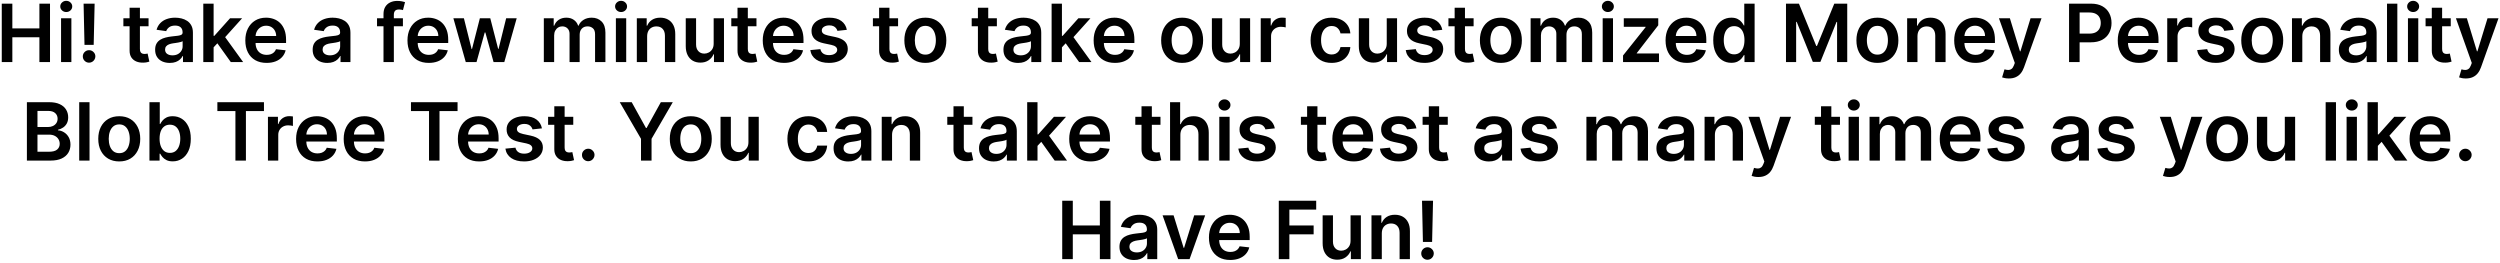 <svg width="685" height="72" viewBox="0 0 685 72" fill="none" xmlns="http://www.w3.org/2000/svg">
<path d="M0.483 17V1H3.382V7.773H10.796V1H13.702V17H10.796V10.203H3.382V17H0.483ZM16.73 17V5H19.558V17H16.73ZM18.151 3.297C17.703 3.297 17.318 3.148 16.995 2.852C16.672 2.549 16.511 2.188 16.511 1.766C16.511 1.339 16.672 0.977 16.995 0.68C17.318 0.378 17.703 0.227 18.151 0.227C18.605 0.227 18.99 0.378 19.308 0.68C19.631 0.977 19.792 1.339 19.792 1.766C19.792 2.188 19.631 2.549 19.308 2.852C18.99 3.148 18.605 3.297 18.151 3.297ZM25.927 1L25.669 12.297H23.153L22.903 1H25.927ZM24.411 17.172C23.937 17.172 23.531 17.005 23.192 16.672C22.859 16.338 22.692 15.932 22.692 15.453C22.692 14.984 22.859 14.583 23.192 14.25C23.531 13.917 23.937 13.75 24.411 13.75C24.875 13.75 25.276 13.917 25.614 14.25C25.958 14.583 26.13 14.984 26.13 15.453C26.13 15.771 26.049 16.06 25.888 16.32C25.731 16.581 25.523 16.789 25.263 16.945C25.008 17.096 24.724 17.172 24.411 17.172ZM40.704 5V7.188H33.806V5H40.704ZM35.509 2.125H38.337V13.391C38.337 13.771 38.394 14.062 38.509 14.266C38.629 14.463 38.785 14.599 38.977 14.672C39.17 14.745 39.384 14.781 39.618 14.781C39.795 14.781 39.957 14.768 40.102 14.742C40.254 14.716 40.368 14.693 40.446 14.672L40.923 16.883C40.772 16.935 40.556 16.992 40.274 17.055C39.998 17.117 39.66 17.154 39.259 17.164C38.55 17.185 37.912 17.078 37.345 16.844C36.777 16.604 36.327 16.234 35.993 15.734C35.665 15.234 35.504 14.609 35.509 13.859V2.125ZM46.523 17.242C45.762 17.242 45.077 17.107 44.468 16.836C43.864 16.56 43.384 16.154 43.03 15.617C42.681 15.081 42.507 14.419 42.507 13.633C42.507 12.956 42.632 12.396 42.882 11.953C43.132 11.51 43.473 11.156 43.905 10.891C44.338 10.625 44.825 10.425 45.366 10.289C45.913 10.148 46.478 10.047 47.062 9.984C47.765 9.911 48.335 9.846 48.773 9.789C49.21 9.727 49.528 9.633 49.726 9.508C49.929 9.378 50.03 9.177 50.03 8.906V8.859C50.03 8.271 49.856 7.815 49.507 7.492C49.158 7.169 48.655 7.008 47.999 7.008C47.306 7.008 46.757 7.159 46.351 7.461C45.95 7.763 45.679 8.12 45.538 8.531L42.898 8.156C43.106 7.427 43.45 6.818 43.929 6.328C44.408 5.833 44.994 5.464 45.687 5.219C46.379 4.969 47.145 4.844 47.983 4.844C48.562 4.844 49.137 4.911 49.71 5.047C50.283 5.182 50.806 5.406 51.28 5.719C51.754 6.026 52.134 6.445 52.421 6.977C52.713 7.508 52.858 8.172 52.858 8.969V17H50.14V15.352H50.046C49.874 15.685 49.632 15.997 49.319 16.289C49.012 16.576 48.624 16.807 48.155 16.984C47.692 17.156 47.148 17.242 46.523 17.242ZM47.257 15.164C47.825 15.164 48.317 15.052 48.733 14.828C49.15 14.599 49.47 14.297 49.694 13.922C49.923 13.547 50.038 13.138 50.038 12.695V11.281C49.95 11.354 49.798 11.422 49.585 11.484C49.377 11.547 49.142 11.602 48.882 11.648C48.621 11.695 48.364 11.737 48.108 11.773C47.853 11.81 47.632 11.841 47.444 11.867C47.023 11.925 46.645 12.018 46.312 12.148C45.978 12.279 45.715 12.461 45.523 12.695C45.33 12.925 45.233 13.221 45.233 13.586C45.233 14.107 45.423 14.5 45.804 14.766C46.184 15.031 46.668 15.164 47.257 15.164ZM58.28 13.234L58.273 9.82H58.726L63.038 5H66.343L61.038 10.906H60.452L58.28 13.234ZM55.702 17V1H58.53V17H55.702ZM63.233 17L59.327 11.539L61.233 9.547L66.616 17H63.233ZM73.046 17.234C71.843 17.234 70.804 16.984 69.929 16.484C69.059 15.979 68.39 15.266 67.921 14.344C67.452 13.417 67.218 12.325 67.218 11.07C67.218 9.836 67.452 8.753 67.921 7.82C68.395 6.883 69.056 6.154 69.905 5.633C70.754 5.107 71.752 4.844 72.897 4.844C73.637 4.844 74.335 4.964 74.991 5.203C75.653 5.438 76.236 5.802 76.741 6.297C77.252 6.792 77.653 7.422 77.944 8.188C78.236 8.948 78.382 9.854 78.382 10.906V11.773H68.546V9.867H75.671C75.666 9.326 75.549 8.844 75.319 8.422C75.09 7.995 74.77 7.659 74.358 7.414C73.952 7.169 73.478 7.047 72.936 7.047C72.358 7.047 71.851 7.188 71.413 7.469C70.976 7.745 70.634 8.109 70.39 8.562C70.15 9.01 70.028 9.503 70.022 10.039V11.703C70.022 12.401 70.15 13 70.405 13.5C70.66 13.995 71.017 14.375 71.476 14.641C71.934 14.901 72.47 15.031 73.085 15.031C73.496 15.031 73.869 14.974 74.202 14.859C74.535 14.74 74.825 14.565 75.069 14.336C75.314 14.107 75.499 13.823 75.624 13.484L78.265 13.781C78.098 14.479 77.78 15.088 77.311 15.609C76.848 16.125 76.254 16.526 75.53 16.812C74.806 17.094 73.978 17.234 73.046 17.234ZM89.685 17.242C88.924 17.242 88.239 17.107 87.63 16.836C87.026 16.56 86.546 16.154 86.192 15.617C85.843 15.081 85.669 14.419 85.669 13.633C85.669 12.956 85.794 12.396 86.044 11.953C86.294 11.51 86.635 11.156 87.067 10.891C87.5 10.625 87.987 10.425 88.528 10.289C89.075 10.148 89.64 10.047 90.224 9.984C90.927 9.911 91.497 9.846 91.935 9.789C92.372 9.727 92.69 9.633 92.888 9.508C93.091 9.378 93.192 9.177 93.192 8.906V8.859C93.192 8.271 93.018 7.815 92.669 7.492C92.32 7.169 91.817 7.008 91.161 7.008C90.468 7.008 89.919 7.159 89.513 7.461C89.112 7.763 88.841 8.12 88.7 8.531L86.06 8.156C86.268 7.427 86.612 6.818 87.091 6.328C87.57 5.833 88.156 5.464 88.849 5.219C89.541 4.969 90.307 4.844 91.145 4.844C91.724 4.844 92.299 4.911 92.872 5.047C93.445 5.182 93.968 5.406 94.442 5.719C94.916 6.026 95.297 6.445 95.583 6.977C95.875 7.508 96.02 8.172 96.02 8.969V17H93.302V15.352H93.208C93.036 15.685 92.794 15.997 92.481 16.289C92.174 16.576 91.786 16.807 91.317 16.984C90.854 17.156 90.31 17.242 89.685 17.242ZM90.419 15.164C90.987 15.164 91.479 15.052 91.895 14.828C92.312 14.599 92.632 14.297 92.856 13.922C93.086 13.547 93.2 13.138 93.2 12.695V11.281C93.112 11.354 92.961 11.422 92.747 11.484C92.539 11.547 92.304 11.602 92.044 11.648C91.784 11.695 91.526 11.737 91.27 11.773C91.015 11.81 90.794 11.841 90.606 11.867C90.185 11.925 89.807 12.018 89.474 12.148C89.14 12.279 88.877 12.461 88.685 12.695C88.492 12.925 88.395 13.221 88.395 13.586C88.395 14.107 88.586 14.5 88.966 14.766C89.346 15.031 89.83 15.164 90.419 15.164ZM110.399 5V7.188H103.306V5H110.399ZM105.079 17V3.867C105.079 3.06 105.246 2.388 105.579 1.852C105.918 1.315 106.371 0.914 106.938 0.648C107.506 0.383 108.136 0.25 108.829 0.25C109.319 0.25 109.754 0.289 110.134 0.367C110.514 0.445 110.795 0.516 110.978 0.578L110.415 2.766C110.295 2.729 110.144 2.693 109.962 2.656C109.78 2.615 109.576 2.594 109.353 2.594C108.826 2.594 108.454 2.721 108.235 2.977C108.022 3.227 107.915 3.586 107.915 4.055V17H105.079ZM117.476 17.234C116.272 17.234 115.233 16.984 114.358 16.484C113.489 15.979 112.819 15.266 112.351 14.344C111.882 13.417 111.647 12.325 111.647 11.07C111.647 9.836 111.882 8.753 112.351 7.82C112.825 6.883 113.486 6.154 114.335 5.633C115.184 5.107 116.181 4.844 117.327 4.844C118.067 4.844 118.765 4.964 119.421 5.203C120.082 5.438 120.666 5.802 121.171 6.297C121.681 6.792 122.082 7.422 122.374 8.188C122.666 8.948 122.812 9.854 122.812 10.906V11.773H112.976V9.867H120.101C120.095 9.326 119.978 8.844 119.749 8.422C119.52 7.995 119.2 7.659 118.788 7.414C118.382 7.169 117.908 7.047 117.366 7.047C116.788 7.047 116.28 7.188 115.843 7.469C115.405 7.745 115.064 8.109 114.819 8.562C114.58 9.01 114.457 9.503 114.452 10.039V11.703C114.452 12.401 114.58 13 114.835 13.5C115.09 13.995 115.447 14.375 115.905 14.641C116.364 14.901 116.9 15.031 117.515 15.031C117.926 15.031 118.299 14.974 118.632 14.859C118.965 14.74 119.254 14.565 119.499 14.336C119.744 14.107 119.929 13.823 120.054 13.484L122.694 13.781C122.528 14.479 122.21 15.088 121.741 15.609C121.278 16.125 120.684 16.526 119.96 16.812C119.236 17.094 118.408 17.234 117.476 17.234ZM127.616 17L124.226 5H127.108L129.218 13.438H129.327L131.483 5H134.335L136.491 13.391H136.608L138.687 5H141.577L138.179 17H135.233L132.983 8.891H132.819L130.569 17H127.616ZM149.009 17V5H151.712V7.039H151.853C152.103 6.352 152.517 5.815 153.095 5.43C153.673 5.039 154.363 4.844 155.165 4.844C155.978 4.844 156.662 5.042 157.22 5.438C157.782 5.828 158.178 6.362 158.407 7.039H158.532C158.798 6.372 159.246 5.841 159.876 5.445C160.511 5.044 161.264 4.844 162.134 4.844C163.238 4.844 164.139 5.193 164.837 5.891C165.535 6.589 165.884 7.607 165.884 8.945V17H163.048V9.383C163.048 8.638 162.85 8.094 162.454 7.75C162.058 7.401 161.574 7.227 161.001 7.227C160.319 7.227 159.785 7.44 159.399 7.867C159.019 8.289 158.829 8.839 158.829 9.516V17H156.056V9.266C156.056 8.646 155.868 8.151 155.493 7.781C155.123 7.411 154.639 7.227 154.04 7.227C153.634 7.227 153.264 7.331 152.931 7.539C152.597 7.742 152.332 8.031 152.134 8.406C151.936 8.776 151.837 9.208 151.837 9.703V17H149.009ZM168.753 17V5H171.581V17H168.753ZM170.175 3.297C169.727 3.297 169.341 3.148 169.019 2.852C168.696 2.549 168.534 2.188 168.534 1.766C168.534 1.339 168.696 0.977 169.019 0.68C169.341 0.378 169.727 0.227 170.175 0.227C170.628 0.227 171.013 0.378 171.331 0.68C171.654 0.977 171.815 1.339 171.815 1.766C171.815 2.188 171.654 2.549 171.331 2.852C171.013 3.148 170.628 3.297 170.175 3.297ZM177.317 9.969V17H174.489V5H177.192V7.039H177.333C177.609 6.367 178.049 5.833 178.653 5.438C179.263 5.042 180.015 4.844 180.911 4.844C181.739 4.844 182.461 5.021 183.075 5.375C183.695 5.729 184.174 6.242 184.513 6.914C184.856 7.586 185.026 8.401 185.021 9.359V17H182.192V9.797C182.192 8.995 181.984 8.367 181.567 7.914C181.156 7.461 180.586 7.234 179.856 7.234C179.362 7.234 178.922 7.344 178.536 7.562C178.156 7.776 177.856 8.086 177.638 8.492C177.424 8.898 177.317 9.391 177.317 9.969ZM195.544 11.953V5H198.372V17H195.63V14.867H195.505C195.234 15.539 194.789 16.088 194.169 16.516C193.554 16.943 192.797 17.156 191.896 17.156C191.109 17.156 190.414 16.982 189.81 16.633C189.211 16.279 188.742 15.766 188.403 15.094C188.065 14.417 187.896 13.599 187.896 12.641V5H190.724V12.203C190.724 12.963 190.932 13.568 191.349 14.016C191.765 14.463 192.312 14.688 192.989 14.688C193.406 14.688 193.81 14.586 194.2 14.383C194.591 14.18 194.911 13.878 195.161 13.477C195.416 13.07 195.544 12.562 195.544 11.953ZM207.272 5V7.188H200.374V5H207.272ZM202.077 2.125H204.905V13.391C204.905 13.771 204.963 14.062 205.077 14.266C205.197 14.463 205.353 14.599 205.546 14.672C205.739 14.745 205.952 14.781 206.187 14.781C206.364 14.781 206.525 14.768 206.671 14.742C206.822 14.716 206.937 14.693 207.015 14.672L207.491 16.883C207.34 16.935 207.124 16.992 206.843 17.055C206.567 17.117 206.228 17.154 205.827 17.164C205.119 17.185 204.481 17.078 203.913 16.844C203.345 16.604 202.895 16.234 202.562 15.734C202.233 15.234 202.072 14.609 202.077 13.859V2.125ZM214.821 17.234C213.618 17.234 212.579 16.984 211.704 16.484C210.834 15.979 210.165 15.266 209.696 14.344C209.228 13.417 208.993 12.325 208.993 11.07C208.993 9.836 209.228 8.753 209.696 7.82C210.17 6.883 210.832 6.154 211.681 5.633C212.53 5.107 213.527 4.844 214.673 4.844C215.412 4.844 216.11 4.964 216.767 5.203C217.428 5.438 218.011 5.802 218.517 6.297C219.027 6.792 219.428 7.422 219.72 8.188C220.011 8.948 220.157 9.854 220.157 10.906V11.773H210.321V9.867H217.446C217.441 9.326 217.324 8.844 217.095 8.422C216.866 7.995 216.545 7.659 216.134 7.414C215.728 7.169 215.254 7.047 214.712 7.047C214.134 7.047 213.626 7.188 213.188 7.469C212.751 7.745 212.41 8.109 212.165 8.562C211.925 9.01 211.803 9.503 211.798 10.039V11.703C211.798 12.401 211.925 13 212.181 13.5C212.436 13.995 212.793 14.375 213.251 14.641C213.709 14.901 214.246 15.031 214.86 15.031C215.272 15.031 215.644 14.974 215.978 14.859C216.311 14.74 216.6 14.565 216.845 14.336C217.09 14.107 217.274 13.823 217.399 13.484L220.04 13.781C219.873 14.479 219.556 15.088 219.087 15.609C218.623 16.125 218.03 16.526 217.306 16.812C216.582 17.094 215.754 17.234 214.821 17.234ZM232.034 8.172L229.456 8.453C229.383 8.193 229.256 7.948 229.073 7.719C228.896 7.49 228.657 7.305 228.354 7.164C228.052 7.023 227.683 6.953 227.245 6.953C226.657 6.953 226.162 7.081 225.761 7.336C225.365 7.591 225.17 7.922 225.175 8.328C225.17 8.677 225.297 8.961 225.558 9.18C225.823 9.398 226.261 9.578 226.87 9.719L228.917 10.156C230.052 10.401 230.896 10.789 231.448 11.32C232.006 11.852 232.287 12.547 232.292 13.406C232.287 14.162 232.065 14.828 231.628 15.406C231.196 15.979 230.594 16.427 229.823 16.75C229.052 17.073 228.167 17.234 227.167 17.234C225.698 17.234 224.516 16.927 223.62 16.312C222.724 15.693 222.19 14.831 222.019 13.727L224.776 13.461C224.901 14.003 225.167 14.412 225.573 14.688C225.979 14.963 226.508 15.102 227.159 15.102C227.831 15.102 228.37 14.963 228.776 14.688C229.188 14.412 229.394 14.07 229.394 13.664C229.394 13.32 229.261 13.037 228.995 12.812C228.735 12.588 228.328 12.417 227.776 12.297L225.729 11.867C224.578 11.628 223.727 11.224 223.175 10.656C222.623 10.083 222.349 9.359 222.354 8.484C222.349 7.745 222.55 7.104 222.956 6.562C223.368 6.016 223.938 5.594 224.667 5.297C225.401 4.995 226.248 4.844 227.206 4.844C228.612 4.844 229.719 5.143 230.526 5.742C231.339 6.341 231.841 7.151 232.034 8.172ZM246.073 5V7.188H239.175V5H246.073ZM240.878 2.125H243.706V13.391C243.706 13.771 243.763 14.062 243.878 14.266C243.998 14.463 244.154 14.599 244.347 14.672C244.539 14.745 244.753 14.781 244.987 14.781C245.164 14.781 245.326 14.768 245.472 14.742C245.623 14.716 245.737 14.693 245.815 14.672L246.292 16.883C246.141 16.935 245.925 16.992 245.644 17.055C245.368 17.117 245.029 17.154 244.628 17.164C243.92 17.185 243.282 17.078 242.714 16.844C242.146 16.604 241.696 16.234 241.362 15.734C241.034 15.234 240.873 14.609 240.878 13.859V2.125ZM253.544 17.234C252.372 17.234 251.356 16.977 250.497 16.461C249.638 15.945 248.971 15.224 248.497 14.297C248.028 13.37 247.794 12.287 247.794 11.047C247.794 9.807 248.028 8.721 248.497 7.789C248.971 6.857 249.638 6.133 250.497 5.617C251.356 5.102 252.372 4.844 253.544 4.844C254.716 4.844 255.731 5.102 256.591 5.617C257.45 6.133 258.114 6.857 258.583 7.789C259.057 8.721 259.294 9.807 259.294 11.047C259.294 12.287 259.057 13.37 258.583 14.297C258.114 15.224 257.45 15.945 256.591 16.461C255.731 16.977 254.716 17.234 253.544 17.234ZM253.56 14.969C254.195 14.969 254.726 14.794 255.153 14.445C255.58 14.091 255.898 13.617 256.106 13.023C256.32 12.43 256.427 11.768 256.427 11.039C256.427 10.305 256.32 9.641 256.106 9.047C255.898 8.448 255.58 7.971 255.153 7.617C254.726 7.263 254.195 7.086 253.56 7.086C252.909 7.086 252.367 7.263 251.935 7.617C251.507 7.971 251.187 8.448 250.974 9.047C250.765 9.641 250.661 10.305 250.661 11.039C250.661 11.768 250.765 12.43 250.974 13.023C251.187 13.617 251.507 14.091 251.935 14.445C252.367 14.794 252.909 14.969 253.56 14.969ZM273.144 5V7.188H266.245V5H273.144ZM267.948 2.125H270.776V13.391C270.776 13.771 270.834 14.062 270.948 14.266C271.068 14.463 271.224 14.599 271.417 14.672C271.61 14.745 271.823 14.781 272.058 14.781C272.235 14.781 272.396 14.768 272.542 14.742C272.693 14.716 272.808 14.693 272.886 14.672L273.362 16.883C273.211 16.935 272.995 16.992 272.714 17.055C272.438 17.117 272.099 17.154 271.698 17.164C270.99 17.185 270.352 17.078 269.784 16.844C269.216 16.604 268.766 16.234 268.433 15.734C268.104 15.234 267.943 14.609 267.948 13.859V2.125ZM278.962 17.242C278.201 17.242 277.517 17.107 276.907 16.836C276.303 16.56 275.824 16.154 275.47 15.617C275.121 15.081 274.946 14.419 274.946 13.633C274.946 12.956 275.071 12.396 275.321 11.953C275.571 11.51 275.912 11.156 276.345 10.891C276.777 10.625 277.264 10.425 277.806 10.289C278.353 10.148 278.918 10.047 279.501 9.984C280.204 9.911 280.774 9.846 281.212 9.789C281.649 9.727 281.967 9.633 282.165 9.508C282.368 9.378 282.47 9.177 282.47 8.906V8.859C282.47 8.271 282.295 7.815 281.946 7.492C281.597 7.169 281.095 7.008 280.438 7.008C279.746 7.008 279.196 7.159 278.79 7.461C278.389 7.763 278.118 8.12 277.978 8.531L275.337 8.156C275.545 7.427 275.889 6.818 276.368 6.328C276.847 5.833 277.433 5.464 278.126 5.219C278.819 4.969 279.584 4.844 280.423 4.844C281.001 4.844 281.576 4.911 282.149 5.047C282.722 5.182 283.246 5.406 283.72 5.719C284.194 6.026 284.574 6.445 284.86 6.977C285.152 7.508 285.298 8.172 285.298 8.969V17H282.579V15.352H282.485C282.313 15.685 282.071 15.997 281.759 16.289C281.451 16.576 281.063 16.807 280.595 16.984C280.131 17.156 279.587 17.242 278.962 17.242ZM279.696 15.164C280.264 15.164 280.756 15.052 281.173 14.828C281.59 14.599 281.91 14.297 282.134 13.922C282.363 13.547 282.478 13.138 282.478 12.695V11.281C282.389 11.354 282.238 11.422 282.024 11.484C281.816 11.547 281.582 11.602 281.321 11.648C281.061 11.695 280.803 11.737 280.548 11.773C280.293 11.81 280.071 11.841 279.884 11.867C279.462 11.925 279.084 12.018 278.751 12.148C278.418 12.279 278.155 12.461 277.962 12.695C277.769 12.925 277.673 13.221 277.673 13.586C277.673 14.107 277.863 14.5 278.243 14.766C278.623 15.031 279.108 15.164 279.696 15.164ZM290.72 13.234L290.712 9.82H291.165L295.478 5H298.782L293.478 10.906H292.892L290.72 13.234ZM288.142 17V1H290.97V17H288.142ZM295.673 17L291.767 11.539L293.673 9.547L299.056 17H295.673ZM305.485 17.234C304.282 17.234 303.243 16.984 302.368 16.484C301.498 15.979 300.829 15.266 300.36 14.344C299.892 13.417 299.657 12.325 299.657 11.07C299.657 9.836 299.892 8.753 300.36 7.82C300.834 6.883 301.496 6.154 302.345 5.633C303.194 5.107 304.191 4.844 305.337 4.844C306.076 4.844 306.774 4.964 307.431 5.203C308.092 5.438 308.675 5.802 309.181 6.297C309.691 6.792 310.092 7.422 310.384 8.188C310.675 8.948 310.821 9.854 310.821 10.906V11.773H300.985V9.867H308.11C308.105 9.326 307.988 8.844 307.759 8.422C307.53 7.995 307.209 7.659 306.798 7.414C306.392 7.169 305.918 7.047 305.376 7.047C304.798 7.047 304.29 7.188 303.853 7.469C303.415 7.745 303.074 8.109 302.829 8.562C302.59 9.01 302.467 9.503 302.462 10.039V11.703C302.462 12.401 302.59 13 302.845 13.5C303.1 13.995 303.457 14.375 303.915 14.641C304.373 14.901 304.91 15.031 305.524 15.031C305.936 15.031 306.308 14.974 306.642 14.859C306.975 14.74 307.264 14.565 307.509 14.336C307.754 14.107 307.938 13.823 308.063 13.484L310.704 13.781C310.537 14.479 310.22 15.088 309.751 15.609C309.287 16.125 308.694 16.526 307.97 16.812C307.246 17.094 306.418 17.234 305.485 17.234ZM323.905 17.234C322.733 17.234 321.718 16.977 320.858 16.461C319.999 15.945 319.332 15.224 318.858 14.297C318.39 13.37 318.155 12.287 318.155 11.047C318.155 9.807 318.39 8.721 318.858 7.789C319.332 6.857 319.999 6.133 320.858 5.617C321.718 5.102 322.733 4.844 323.905 4.844C325.077 4.844 326.093 5.102 326.952 5.617C327.812 6.133 328.476 6.857 328.944 7.789C329.418 8.721 329.655 9.807 329.655 11.047C329.655 12.287 329.418 13.37 328.944 14.297C328.476 15.224 327.812 15.945 326.952 16.461C326.093 16.977 325.077 17.234 323.905 17.234ZM323.921 14.969C324.556 14.969 325.088 14.794 325.515 14.445C325.942 14.091 326.259 13.617 326.468 13.023C326.681 12.43 326.788 11.768 326.788 11.039C326.788 10.305 326.681 9.641 326.468 9.047C326.259 8.448 325.942 7.971 325.515 7.617C325.088 7.263 324.556 7.086 323.921 7.086C323.27 7.086 322.728 7.263 322.296 7.617C321.869 7.971 321.549 8.448 321.335 9.047C321.127 9.641 321.022 10.305 321.022 11.039C321.022 11.768 321.127 12.43 321.335 13.023C321.549 13.617 321.869 14.091 322.296 14.445C322.728 14.794 323.27 14.969 323.921 14.969ZM339.704 11.953V5H342.532V17H339.79V14.867H339.665C339.394 15.539 338.949 16.088 338.329 16.516C337.715 16.943 336.957 17.156 336.056 17.156C335.269 17.156 334.574 16.982 333.97 16.633C333.371 16.279 332.902 15.766 332.563 15.094C332.225 14.417 332.056 13.599 332.056 12.641V5H334.884V12.203C334.884 12.963 335.092 13.568 335.509 14.016C335.925 14.463 336.472 14.688 337.149 14.688C337.566 14.688 337.97 14.586 338.36 14.383C338.751 14.18 339.071 13.878 339.321 13.477C339.576 13.07 339.704 12.562 339.704 11.953ZM345.44 17V5H348.183V7H348.308C348.526 6.307 348.901 5.773 349.433 5.398C349.969 5.018 350.581 4.828 351.269 4.828C351.425 4.828 351.599 4.836 351.792 4.852C351.99 4.862 352.154 4.88 352.284 4.906V7.508C352.164 7.466 351.974 7.43 351.714 7.398C351.459 7.362 351.211 7.344 350.972 7.344C350.456 7.344 349.993 7.456 349.581 7.68C349.175 7.898 348.854 8.203 348.62 8.594C348.386 8.984 348.269 9.435 348.269 9.945V17H345.44ZM364.854 17.234C363.657 17.234 362.628 16.971 361.769 16.445C360.914 15.919 360.256 15.193 359.792 14.266C359.334 13.333 359.104 12.26 359.104 11.047C359.104 9.828 359.339 8.753 359.808 7.82C360.276 6.883 360.938 6.154 361.792 5.633C362.651 5.107 363.667 4.844 364.839 4.844C365.813 4.844 366.675 5.023 367.425 5.383C368.18 5.737 368.782 6.24 369.229 6.891C369.677 7.536 369.933 8.292 369.995 9.156H367.292C367.183 8.578 366.922 8.096 366.511 7.711C366.104 7.32 365.56 7.125 364.878 7.125C364.3 7.125 363.792 7.281 363.354 7.594C362.917 7.901 362.576 8.344 362.331 8.922C362.091 9.5 361.972 10.193 361.972 11C361.972 11.818 362.091 12.521 362.331 13.109C362.571 13.693 362.907 14.143 363.339 14.461C363.776 14.773 364.289 14.93 364.878 14.93C365.295 14.93 365.667 14.852 365.995 14.695C366.328 14.534 366.607 14.302 366.831 14C367.055 13.698 367.209 13.331 367.292 12.898H369.995C369.927 13.747 369.677 14.5 369.245 15.156C368.813 15.807 368.224 16.318 367.479 16.688C366.735 17.052 365.86 17.234 364.854 17.234ZM379.966 11.953V5H382.794V17H380.052V14.867H379.927C379.656 15.539 379.211 16.088 378.591 16.516C377.976 16.943 377.218 17.156 376.317 17.156C375.531 17.156 374.836 16.982 374.231 16.633C373.632 16.279 373.164 15.766 372.825 15.094C372.487 14.417 372.317 13.599 372.317 12.641V5H375.146V12.203C375.146 12.963 375.354 13.568 375.771 14.016C376.187 14.463 376.734 14.688 377.411 14.688C377.828 14.688 378.231 14.586 378.622 14.383C379.013 14.18 379.333 13.878 379.583 13.477C379.838 13.07 379.966 12.562 379.966 11.953ZM395.187 8.172L392.608 8.453C392.535 8.193 392.408 7.948 392.226 7.719C392.049 7.49 391.809 7.305 391.507 7.164C391.205 7.023 390.835 6.953 390.397 6.953C389.809 6.953 389.314 7.081 388.913 7.336C388.517 7.591 388.322 7.922 388.327 8.328C388.322 8.677 388.45 8.961 388.71 9.18C388.976 9.398 389.413 9.578 390.022 9.719L392.069 10.156C393.205 10.401 394.049 10.789 394.601 11.32C395.158 11.852 395.439 12.547 395.444 13.406C395.439 14.162 395.218 14.828 394.78 15.406C394.348 15.979 393.746 16.427 392.976 16.75C392.205 17.073 391.319 17.234 390.319 17.234C388.851 17.234 387.668 16.927 386.772 16.312C385.877 15.693 385.343 14.831 385.171 13.727L387.929 13.461C388.054 14.003 388.319 14.412 388.726 14.688C389.132 14.963 389.66 15.102 390.312 15.102C390.983 15.102 391.522 14.963 391.929 14.688C392.34 14.412 392.546 14.07 392.546 13.664C392.546 13.32 392.413 13.037 392.147 12.812C391.887 12.588 391.481 12.417 390.929 12.297L388.882 11.867C387.731 11.628 386.879 11.224 386.327 10.656C385.775 10.083 385.502 9.359 385.507 8.484C385.502 7.745 385.702 7.104 386.108 6.562C386.52 6.016 387.09 5.594 387.819 5.297C388.554 4.995 389.4 4.844 390.358 4.844C391.765 4.844 392.871 5.143 393.679 5.742C394.491 6.341 394.994 7.151 395.187 8.172ZM403.769 5V7.188H396.87V5H403.769ZM398.573 2.125H401.401V13.391C401.401 13.771 401.459 14.062 401.573 14.266C401.693 14.463 401.849 14.599 402.042 14.672C402.235 14.745 402.448 14.781 402.683 14.781C402.86 14.781 403.021 14.768 403.167 14.742C403.318 14.716 403.433 14.693 403.511 14.672L403.987 16.883C403.836 16.935 403.62 16.992 403.339 17.055C403.063 17.117 402.724 17.154 402.323 17.164C401.615 17.185 400.977 17.078 400.409 16.844C399.841 16.604 399.391 16.234 399.058 15.734C398.729 15.234 398.568 14.609 398.573 13.859V2.125ZM411.239 17.234C410.067 17.234 409.052 16.977 408.192 16.461C407.333 15.945 406.666 15.224 406.192 14.297C405.724 13.37 405.489 12.287 405.489 11.047C405.489 9.807 405.724 8.721 406.192 7.789C406.666 6.857 407.333 6.133 408.192 5.617C409.052 5.102 410.067 4.844 411.239 4.844C412.411 4.844 413.427 5.102 414.286 5.617C415.146 6.133 415.81 6.857 416.278 7.789C416.752 8.721 416.989 9.807 416.989 11.047C416.989 12.287 416.752 13.37 416.278 14.297C415.81 15.224 415.146 15.945 414.286 16.461C413.427 16.977 412.411 17.234 411.239 17.234ZM411.255 14.969C411.89 14.969 412.422 14.794 412.849 14.445C413.276 14.091 413.593 13.617 413.802 13.023C414.015 12.43 414.122 11.768 414.122 11.039C414.122 10.305 414.015 9.641 413.802 9.047C413.593 8.448 413.276 7.971 412.849 7.617C412.422 7.263 411.89 7.086 411.255 7.086C410.604 7.086 410.062 7.263 409.63 7.617C409.203 7.971 408.882 8.448 408.669 9.047C408.461 9.641 408.356 10.305 408.356 11.039C408.356 11.768 408.461 12.43 408.669 13.023C408.882 13.617 409.203 14.091 409.63 14.445C410.062 14.794 410.604 14.969 411.255 14.969ZM419.39 17V5H422.093V7.039H422.233C422.483 6.352 422.897 5.815 423.476 5.43C424.054 5.039 424.744 4.844 425.546 4.844C426.358 4.844 427.043 5.042 427.601 5.438C428.163 5.828 428.559 6.362 428.788 7.039H428.913C429.179 6.372 429.627 5.841 430.257 5.445C430.892 5.044 431.645 4.844 432.515 4.844C433.619 4.844 434.52 5.193 435.218 5.891C435.916 6.589 436.265 7.607 436.265 8.945V17H433.429V9.383C433.429 8.638 433.231 8.094 432.835 7.75C432.439 7.401 431.955 7.227 431.382 7.227C430.7 7.227 430.166 7.44 429.78 7.867C429.4 8.289 429.21 8.839 429.21 9.516V17H426.437V9.266C426.437 8.646 426.249 8.151 425.874 7.781C425.504 7.411 425.02 7.227 424.421 7.227C424.015 7.227 423.645 7.331 423.312 7.539C422.978 7.742 422.713 8.031 422.515 8.406C422.317 8.776 422.218 9.208 422.218 9.703V17H419.39ZM439.134 17V5H441.962V17H439.134ZM440.556 3.297C440.108 3.297 439.722 3.148 439.399 2.852C439.076 2.549 438.915 2.188 438.915 1.766C438.915 1.339 439.076 0.977 439.399 0.68C439.722 0.378 440.108 0.227 440.556 0.227C441.009 0.227 441.394 0.378 441.712 0.68C442.035 0.977 442.196 1.339 442.196 1.766C442.196 2.188 442.035 2.549 441.712 2.852C441.394 3.148 441.009 3.297 440.556 3.297ZM444.714 17V15.203L450.901 7.445V7.344H444.917V5H454.362V6.93L448.472 14.555V14.656H454.565V17H444.714ZM462.192 17.234C460.989 17.234 459.95 16.984 459.075 16.484C458.205 15.979 457.536 15.266 457.067 14.344C456.599 13.417 456.364 12.325 456.364 11.07C456.364 9.836 456.599 8.753 457.067 7.82C457.541 6.883 458.203 6.154 459.052 5.633C459.901 5.107 460.898 4.844 462.044 4.844C462.784 4.844 463.481 4.964 464.138 5.203C464.799 5.438 465.382 5.802 465.888 6.297C466.398 6.792 466.799 7.422 467.091 8.188C467.382 8.948 467.528 9.854 467.528 10.906V11.773H457.692V9.867H464.817C464.812 9.326 464.695 8.844 464.466 8.422C464.237 7.995 463.916 7.659 463.505 7.414C463.099 7.169 462.625 7.047 462.083 7.047C461.505 7.047 460.997 7.188 460.56 7.469C460.122 7.745 459.781 8.109 459.536 8.562C459.297 9.01 459.174 9.503 459.169 10.039V11.703C459.169 12.401 459.297 13 459.552 13.5C459.807 13.995 460.164 14.375 460.622 14.641C461.08 14.901 461.617 15.031 462.231 15.031C462.643 15.031 463.015 14.974 463.349 14.859C463.682 14.74 463.971 14.565 464.216 14.336C464.461 14.107 464.646 13.823 464.771 13.484L467.411 13.781C467.244 14.479 466.927 15.088 466.458 15.609C465.994 16.125 465.401 16.526 464.677 16.812C463.953 17.094 463.125 17.234 462.192 17.234ZM474.374 17.211C473.431 17.211 472.588 16.969 471.843 16.484C471.098 16 470.509 15.297 470.077 14.375C469.645 13.453 469.429 12.333 469.429 11.016C469.429 9.682 469.647 8.557 470.085 7.641C470.528 6.719 471.124 6.023 471.874 5.555C472.624 5.081 473.46 4.844 474.382 4.844C475.085 4.844 475.663 4.964 476.116 5.203C476.569 5.438 476.929 5.721 477.194 6.055C477.46 6.383 477.666 6.693 477.812 6.984H477.929V1H480.765V17H477.983V15.109H477.812C477.666 15.401 477.455 15.711 477.179 16.039C476.903 16.362 476.538 16.638 476.085 16.867C475.632 17.096 475.062 17.211 474.374 17.211ZM475.163 14.891C475.762 14.891 476.272 14.729 476.694 14.406C477.116 14.078 477.437 13.622 477.655 13.039C477.874 12.456 477.983 11.776 477.983 11C477.983 10.224 477.874 9.549 477.655 8.977C477.442 8.404 477.124 7.958 476.702 7.641C476.285 7.323 475.772 7.164 475.163 7.164C474.533 7.164 474.007 7.328 473.585 7.656C473.163 7.984 472.845 8.438 472.632 9.016C472.418 9.594 472.312 10.255 472.312 11C472.312 11.75 472.418 12.419 472.632 13.008C472.851 13.591 473.171 14.052 473.593 14.391C474.02 14.724 474.543 14.891 475.163 14.891ZM489.36 1H492.907L497.657 12.594H497.845L502.595 1H506.142V17H503.36V6.008H503.212L498.79 16.953H496.712L492.29 5.984H492.142V17H489.36V1ZM514.407 17.234C513.235 17.234 512.22 16.977 511.36 16.461C510.501 15.945 509.834 15.224 509.36 14.297C508.892 13.37 508.657 12.287 508.657 11.047C508.657 9.807 508.892 8.721 509.36 7.789C509.834 6.857 510.501 6.133 511.36 5.617C512.22 5.102 513.235 4.844 514.407 4.844C515.579 4.844 516.595 5.102 517.454 5.617C518.313 6.133 518.978 6.857 519.446 7.789C519.92 8.721 520.157 9.807 520.157 11.047C520.157 12.287 519.92 13.37 519.446 14.297C518.978 15.224 518.313 15.945 517.454 16.461C516.595 16.977 515.579 17.234 514.407 17.234ZM514.423 14.969C515.058 14.969 515.59 14.794 516.017 14.445C516.444 14.091 516.761 13.617 516.97 13.023C517.183 12.43 517.29 11.768 517.29 11.039C517.29 10.305 517.183 9.641 516.97 9.047C516.761 8.448 516.444 7.971 516.017 7.617C515.59 7.263 515.058 7.086 514.423 7.086C513.772 7.086 513.23 7.263 512.798 7.617C512.371 7.971 512.05 8.448 511.837 9.047C511.629 9.641 511.524 10.305 511.524 11.039C511.524 11.768 511.629 12.43 511.837 13.023C512.05 13.617 512.371 14.091 512.798 14.445C513.23 14.794 513.772 14.969 514.423 14.969ZM525.386 9.969V17H522.558V5H525.261V7.039H525.401C525.677 6.367 526.118 5.833 526.722 5.438C527.331 5.042 528.084 4.844 528.979 4.844C529.808 4.844 530.529 5.021 531.144 5.375C531.763 5.729 532.243 6.242 532.581 6.914C532.925 7.586 533.094 8.401 533.089 9.359V17H530.261V9.797C530.261 8.995 530.052 8.367 529.636 7.914C529.224 7.461 528.654 7.234 527.925 7.234C527.43 7.234 526.99 7.344 526.604 7.562C526.224 7.776 525.925 8.086 525.706 8.492C525.493 8.898 525.386 9.391 525.386 9.969ZM541.276 17.234C540.073 17.234 539.034 16.984 538.159 16.484C537.289 15.979 536.62 15.266 536.151 14.344C535.683 13.417 535.448 12.325 535.448 11.07C535.448 9.836 535.683 8.753 536.151 7.82C536.625 6.883 537.287 6.154 538.136 5.633C538.985 5.107 539.982 4.844 541.128 4.844C541.868 4.844 542.565 4.964 543.222 5.203C543.883 5.438 544.466 5.802 544.972 6.297C545.482 6.792 545.883 7.422 546.175 8.188C546.466 8.948 546.612 9.854 546.612 10.906V11.773H536.776V9.867H543.901C543.896 9.326 543.779 8.844 543.55 8.422C543.321 7.995 543 7.659 542.589 7.414C542.183 7.169 541.709 7.047 541.167 7.047C540.589 7.047 540.081 7.188 539.644 7.469C539.206 7.745 538.865 8.109 538.62 8.562C538.381 9.01 538.258 9.503 538.253 10.039V11.703C538.253 12.401 538.381 13 538.636 13.5C538.891 13.995 539.248 14.375 539.706 14.641C540.164 14.901 540.701 15.031 541.315 15.031C541.727 15.031 542.099 14.974 542.433 14.859C542.766 14.74 543.055 14.565 543.3 14.336C543.545 14.107 543.729 13.823 543.854 13.484L546.495 13.781C546.328 14.479 546.011 15.088 545.542 15.609C545.078 16.125 544.485 16.526 543.761 16.812C543.037 17.094 542.209 17.234 541.276 17.234ZM550.419 21.5C550.034 21.5 549.677 21.469 549.349 21.406C549.026 21.349 548.768 21.281 548.575 21.203L549.231 19C549.643 19.12 550.01 19.177 550.333 19.172C550.656 19.167 550.94 19.065 551.185 18.867C551.435 18.674 551.646 18.352 551.817 17.898L552.06 17.25L547.708 5H550.708L553.474 14.062H553.599L556.372 5H559.38L554.575 18.453C554.351 19.088 554.054 19.633 553.685 20.086C553.315 20.544 552.862 20.893 552.325 21.133C551.794 21.378 551.159 21.5 550.419 21.5ZM566.919 17V1H572.919C574.148 1 575.179 1.229 576.013 1.688C576.851 2.146 577.484 2.776 577.911 3.578C578.343 4.375 578.56 5.281 578.56 6.297C578.56 7.323 578.343 8.234 577.911 9.031C577.479 9.828 576.841 10.456 575.997 10.914C575.153 11.367 574.114 11.594 572.88 11.594H568.903V9.211H572.489C573.208 9.211 573.797 9.086 574.255 8.836C574.713 8.586 575.052 8.242 575.271 7.805C575.494 7.367 575.606 6.865 575.606 6.297C575.606 5.729 575.494 5.229 575.271 4.797C575.052 4.365 574.711 4.029 574.247 3.789C573.789 3.544 573.198 3.422 572.474 3.422H569.817V17H566.919ZM586.093 17.234C584.89 17.234 583.851 16.984 582.976 16.484C582.106 15.979 581.437 15.266 580.968 14.344C580.499 13.417 580.265 12.325 580.265 11.07C580.265 9.836 580.499 8.753 580.968 7.82C581.442 6.883 582.103 6.154 582.952 5.633C583.801 5.107 584.799 4.844 585.944 4.844C586.684 4.844 587.382 4.964 588.038 5.203C588.7 5.438 589.283 5.802 589.788 6.297C590.299 6.792 590.7 7.422 590.991 8.188C591.283 8.948 591.429 9.854 591.429 10.906V11.773H581.593V9.867H588.718C588.713 9.326 588.595 8.844 588.366 8.422C588.137 7.995 587.817 7.659 587.405 7.414C586.999 7.169 586.525 7.047 585.983 7.047C585.405 7.047 584.897 7.188 584.46 7.469C584.022 7.745 583.681 8.109 583.437 8.562C583.197 9.01 583.075 9.503 583.069 10.039V11.703C583.069 12.401 583.197 13 583.452 13.5C583.707 13.995 584.064 14.375 584.522 14.641C584.981 14.901 585.517 15.031 586.132 15.031C586.543 15.031 586.916 14.974 587.249 14.859C587.582 14.74 587.871 14.565 588.116 14.336C588.361 14.107 588.546 13.823 588.671 13.484L591.312 13.781C591.145 14.479 590.827 15.088 590.358 15.609C589.895 16.125 589.301 16.526 588.577 16.812C587.853 17.094 587.025 17.234 586.093 17.234ZM593.821 17V5H596.563V7H596.688C596.907 6.307 597.282 5.773 597.813 5.398C598.35 5.018 598.962 4.828 599.649 4.828C599.806 4.828 599.98 4.836 600.173 4.852C600.371 4.862 600.535 4.88 600.665 4.906V7.508C600.545 7.466 600.355 7.43 600.095 7.398C599.84 7.362 599.592 7.344 599.353 7.344C598.837 7.344 598.373 7.456 597.962 7.68C597.556 7.898 597.235 8.203 597.001 8.594C596.767 8.984 596.649 9.435 596.649 9.945V17H593.821ZM612.028 8.172L609.45 8.453C609.377 8.193 609.25 7.948 609.067 7.719C608.89 7.49 608.651 7.305 608.349 7.164C608.047 7.023 607.677 6.953 607.239 6.953C606.651 6.953 606.156 7.081 605.755 7.336C605.359 7.591 605.164 7.922 605.169 8.328C605.164 8.677 605.291 8.961 605.552 9.18C605.817 9.398 606.255 9.578 606.864 9.719L608.911 10.156C610.047 10.401 610.89 10.789 611.442 11.32C612 11.852 612.281 12.547 612.286 13.406C612.281 14.162 612.06 14.828 611.622 15.406C611.19 15.979 610.588 16.427 609.817 16.75C609.047 17.073 608.161 17.234 607.161 17.234C605.692 17.234 604.51 16.927 603.614 16.312C602.718 15.693 602.185 14.831 602.013 13.727L604.771 13.461C604.896 14.003 605.161 14.412 605.567 14.688C605.974 14.963 606.502 15.102 607.153 15.102C607.825 15.102 608.364 14.963 608.771 14.688C609.182 14.412 609.388 14.07 609.388 13.664C609.388 13.32 609.255 13.037 608.989 12.812C608.729 12.588 608.323 12.417 607.771 12.297L605.724 11.867C604.573 11.628 603.721 11.224 603.169 10.656C602.617 10.083 602.343 9.359 602.349 8.484C602.343 7.745 602.544 7.104 602.95 6.562C603.362 6.016 603.932 5.594 604.661 5.297C605.396 4.995 606.242 4.844 607.2 4.844C608.606 4.844 609.713 5.143 610.521 5.742C611.333 6.341 611.836 7.151 612.028 8.172ZM619.853 17.234C618.681 17.234 617.665 16.977 616.806 16.461C615.946 15.945 615.28 15.224 614.806 14.297C614.337 13.37 614.103 12.287 614.103 11.047C614.103 9.807 614.337 8.721 614.806 7.789C615.28 6.857 615.946 6.133 616.806 5.617C617.665 5.102 618.681 4.844 619.853 4.844C621.024 4.844 622.04 5.102 622.899 5.617C623.759 6.133 624.423 6.857 624.892 7.789C625.366 8.721 625.603 9.807 625.603 11.047C625.603 12.287 625.366 13.37 624.892 14.297C624.423 15.224 623.759 15.945 622.899 16.461C622.04 16.977 621.024 17.234 619.853 17.234ZM619.868 14.969C620.504 14.969 621.035 14.794 621.462 14.445C621.889 14.091 622.207 13.617 622.415 13.023C622.629 12.43 622.735 11.768 622.735 11.039C622.735 10.305 622.629 9.641 622.415 9.047C622.207 8.448 621.889 7.971 621.462 7.617C621.035 7.263 620.504 7.086 619.868 7.086C619.217 7.086 618.675 7.263 618.243 7.617C617.816 7.971 617.496 8.448 617.282 9.047C617.074 9.641 616.97 10.305 616.97 11.039C616.97 11.768 617.074 12.43 617.282 13.023C617.496 13.617 617.816 14.091 618.243 14.445C618.675 14.794 619.217 14.969 619.868 14.969ZM630.831 9.969V17H628.003V5H630.706V7.039H630.847C631.123 6.367 631.563 5.833 632.167 5.438C632.776 5.042 633.529 4.844 634.425 4.844C635.253 4.844 635.974 5.021 636.589 5.375C637.209 5.729 637.688 6.242 638.026 6.914C638.37 7.586 638.539 8.401 638.534 9.359V17H635.706V9.797C635.706 8.995 635.498 8.367 635.081 7.914C634.67 7.461 634.099 7.234 633.37 7.234C632.875 7.234 632.435 7.344 632.05 7.562C631.67 7.776 631.37 8.086 631.151 8.492C630.938 8.898 630.831 9.391 630.831 9.969ZM644.862 17.242C644.102 17.242 643.417 17.107 642.808 16.836C642.203 16.56 641.724 16.154 641.37 15.617C641.021 15.081 640.847 14.419 640.847 13.633C640.847 12.956 640.972 12.396 641.222 11.953C641.472 11.51 641.813 11.156 642.245 10.891C642.677 10.625 643.164 10.425 643.706 10.289C644.253 10.148 644.818 10.047 645.401 9.984C646.104 9.911 646.675 9.846 647.112 9.789C647.55 9.727 647.868 9.633 648.065 9.508C648.269 9.378 648.37 9.177 648.37 8.906V8.859C648.37 8.271 648.196 7.815 647.847 7.492C647.498 7.169 646.995 7.008 646.339 7.008C645.646 7.008 645.097 7.159 644.69 7.461C644.289 7.763 644.019 8.12 643.878 8.531L641.237 8.156C641.446 7.427 641.789 6.818 642.269 6.328C642.748 5.833 643.334 5.464 644.026 5.219C644.719 4.969 645.485 4.844 646.323 4.844C646.901 4.844 647.477 4.911 648.05 5.047C648.623 5.182 649.146 5.406 649.62 5.719C650.094 6.026 650.474 6.445 650.761 6.977C651.052 7.508 651.198 8.172 651.198 8.969V17H648.479V15.352H648.386C648.214 15.685 647.972 15.997 647.659 16.289C647.352 16.576 646.964 16.807 646.495 16.984C646.032 17.156 645.487 17.242 644.862 17.242ZM645.597 15.164C646.164 15.164 646.657 15.052 647.073 14.828C647.49 14.599 647.81 14.297 648.034 13.922C648.263 13.547 648.378 13.138 648.378 12.695V11.281C648.289 11.354 648.138 11.422 647.925 11.484C647.716 11.547 647.482 11.602 647.222 11.648C646.961 11.695 646.703 11.737 646.448 11.773C646.193 11.81 645.972 11.841 645.784 11.867C645.362 11.925 644.985 12.018 644.651 12.148C644.318 12.279 644.055 12.461 643.862 12.695C643.67 12.925 643.573 13.221 643.573 13.586C643.573 14.107 643.763 14.5 644.144 14.766C644.524 15.031 645.008 15.164 645.597 15.164ZM656.87 1V17H654.042V1H656.87ZM659.778 17V5H662.606V17H659.778ZM661.2 3.297C660.752 3.297 660.367 3.148 660.044 2.852C659.721 2.549 659.56 2.188 659.56 1.766C659.56 1.339 659.721 0.977 660.044 0.68C660.367 0.378 660.752 0.227 661.2 0.227C661.653 0.227 662.039 0.378 662.356 0.68C662.679 0.977 662.841 1.339 662.841 1.766C662.841 2.188 662.679 2.549 662.356 2.852C662.039 3.148 661.653 3.297 661.2 3.297ZM671.507 5V7.188H664.608V5H671.507ZM666.312 2.125H669.14V13.391C669.14 13.771 669.197 14.062 669.312 14.266C669.431 14.463 669.588 14.599 669.78 14.672C669.973 14.745 670.187 14.781 670.421 14.781C670.598 14.781 670.759 14.768 670.905 14.742C671.056 14.716 671.171 14.693 671.249 14.672L671.726 16.883C671.575 16.935 671.358 16.992 671.077 17.055C670.801 17.117 670.463 17.154 670.062 17.164C669.353 17.185 668.715 17.078 668.147 16.844C667.58 16.604 667.129 16.234 666.796 15.734C666.468 15.234 666.306 14.609 666.312 13.859V2.125ZM675.63 21.5C675.244 21.5 674.888 21.469 674.56 21.406C674.237 21.349 673.979 21.281 673.786 21.203L674.442 19C674.854 19.12 675.221 19.177 675.544 19.172C675.867 19.167 676.151 19.065 676.396 18.867C676.646 18.674 676.856 18.352 677.028 17.898L677.271 17.25L672.919 5H675.919L678.685 14.062H678.81L681.583 5H684.591L679.786 18.453C679.562 19.088 679.265 19.633 678.896 20.086C678.526 20.544 678.073 20.893 677.536 21.133C677.005 21.378 676.369 21.5 675.63 21.5ZM7.369 44V28H13.494C14.65 28 15.611 28.182 16.377 28.547C17.148 28.906 17.723 29.398 18.104 30.023C18.489 30.648 18.682 31.357 18.682 32.148C18.682 32.8 18.557 33.357 18.307 33.82C18.057 34.279 17.721 34.651 17.299 34.938C16.877 35.224 16.406 35.43 15.885 35.555V35.711C16.453 35.742 16.997 35.917 17.518 36.234C18.044 36.547 18.473 36.99 18.807 37.562C19.14 38.135 19.307 38.828 19.307 39.641C19.307 40.469 19.106 41.214 18.705 41.875C18.304 42.531 17.7 43.05 16.893 43.43C16.085 43.81 15.07 44 13.846 44H7.369ZM10.268 41.578H13.385C14.437 41.578 15.195 41.378 15.658 40.977C16.127 40.57 16.361 40.05 16.361 39.414C16.361 38.94 16.244 38.513 16.01 38.133C15.775 37.747 15.442 37.445 15.01 37.227C14.578 37.003 14.062 36.891 13.463 36.891H10.268V41.578ZM10.268 34.805H13.135C13.635 34.805 14.085 34.714 14.486 34.531C14.887 34.344 15.203 34.081 15.432 33.742C15.666 33.398 15.783 32.992 15.783 32.523C15.783 31.904 15.565 31.393 15.127 30.992C14.695 30.591 14.051 30.391 13.197 30.391H10.268V34.805ZM24.531 28V44H21.703V28H24.531ZM32.674 44.234C31.502 44.234 30.486 43.977 29.627 43.461C28.768 42.945 28.101 42.224 27.627 41.297C27.158 40.37 26.924 39.286 26.924 38.047C26.924 36.807 27.158 35.721 27.627 34.789C28.101 33.857 28.768 33.133 29.627 32.617C30.486 32.102 31.502 31.844 32.674 31.844C33.846 31.844 34.861 32.102 35.721 32.617C36.58 33.133 37.244 33.857 37.713 34.789C38.187 35.721 38.424 36.807 38.424 38.047C38.424 39.286 38.187 40.37 37.713 41.297C37.244 42.224 36.58 42.945 35.721 43.461C34.861 43.977 33.846 44.234 32.674 44.234ZM32.69 41.969C33.325 41.969 33.856 41.794 34.283 41.445C34.71 41.091 35.028 40.617 35.236 40.023C35.45 39.43 35.557 38.768 35.557 38.039C35.557 37.305 35.45 36.641 35.236 36.047C35.028 35.448 34.71 34.971 34.283 34.617C33.856 34.263 33.325 34.086 32.69 34.086C32.038 34.086 31.497 34.263 31.064 34.617C30.637 34.971 30.317 35.448 30.104 36.047C29.895 36.641 29.791 37.305 29.791 38.039C29.791 38.768 29.895 39.43 30.104 40.023C30.317 40.617 30.637 41.091 31.064 41.445C31.497 41.794 32.038 41.969 32.69 41.969ZM40.949 44V28H43.777V33.984H43.895C44.04 33.693 44.246 33.383 44.512 33.055C44.777 32.721 45.137 32.438 45.59 32.203C46.043 31.963 46.621 31.844 47.324 31.844C48.251 31.844 49.087 32.081 49.832 32.555C50.582 33.023 51.176 33.719 51.613 34.641C52.056 35.557 52.277 36.682 52.277 38.016C52.277 39.333 52.061 40.453 51.629 41.375C51.197 42.297 50.608 43 49.863 43.484C49.118 43.969 48.275 44.211 47.332 44.211C46.645 44.211 46.074 44.096 45.621 43.867C45.168 43.638 44.803 43.362 44.527 43.039C44.257 42.711 44.046 42.401 43.895 42.109H43.73V44H40.949ZM43.723 38C43.723 38.776 43.832 39.456 44.051 40.039C44.275 40.622 44.595 41.078 45.012 41.406C45.434 41.729 45.944 41.891 46.543 41.891C47.168 41.891 47.691 41.724 48.113 41.391C48.535 41.052 48.853 40.591 49.066 40.008C49.285 39.419 49.395 38.75 49.395 38C49.395 37.255 49.288 36.594 49.074 36.016C48.861 35.438 48.543 34.984 48.121 34.656C47.699 34.328 47.173 34.164 46.543 34.164C45.939 34.164 45.426 34.323 45.004 34.641C44.582 34.958 44.262 35.404 44.043 35.977C43.829 36.55 43.723 37.224 43.723 38ZM59.56 30.43V28H72.326V30.43H67.381V44H64.506V30.43H59.56ZM73.416 44V32H76.158V34H76.283C76.502 33.307 76.877 32.773 77.408 32.398C77.945 32.018 78.557 31.828 79.244 31.828C79.4 31.828 79.575 31.836 79.768 31.852C79.966 31.862 80.13 31.88 80.26 31.906V34.508C80.14 34.466 79.95 34.43 79.689 34.398C79.434 34.362 79.187 34.344 78.947 34.344C78.432 34.344 77.968 34.456 77.557 34.68C77.15 34.898 76.83 35.203 76.596 35.594C76.361 35.984 76.244 36.435 76.244 36.945V44H73.416ZM86.957 44.234C85.754 44.234 84.715 43.984 83.84 43.484C82.97 42.979 82.301 42.266 81.832 41.344C81.363 40.417 81.129 39.325 81.129 38.07C81.129 36.836 81.363 35.753 81.832 34.82C82.306 33.883 82.967 33.154 83.816 32.633C84.665 32.107 85.663 31.844 86.809 31.844C87.548 31.844 88.246 31.963 88.902 32.203C89.564 32.438 90.147 32.802 90.652 33.297C91.163 33.792 91.564 34.422 91.856 35.188C92.147 35.948 92.293 36.854 92.293 37.906V38.773H82.457V36.867H89.582C89.577 36.325 89.46 35.844 89.231 35.422C89.001 34.995 88.681 34.659 88.269 34.414C87.863 34.169 87.389 34.047 86.848 34.047C86.269 34.047 85.762 34.188 85.324 34.469C84.887 34.745 84.546 35.109 84.301 35.562C84.061 36.01 83.939 36.503 83.934 37.039V38.703C83.934 39.401 84.061 40 84.316 40.5C84.572 40.995 84.928 41.375 85.387 41.641C85.845 41.901 86.382 42.031 86.996 42.031C87.408 42.031 87.78 41.974 88.113 41.859C88.447 41.74 88.736 41.565 88.981 41.336C89.225 41.107 89.41 40.823 89.535 40.484L92.176 40.781C92.009 41.479 91.691 42.089 91.223 42.609C90.759 43.125 90.165 43.526 89.441 43.812C88.717 44.094 87.889 44.234 86.957 44.234ZM99.998 44.234C98.795 44.234 97.756 43.984 96.881 43.484C96.011 42.979 95.342 42.266 94.873 41.344C94.404 40.417 94.17 39.325 94.17 38.07C94.17 36.836 94.404 35.753 94.873 34.82C95.347 33.883 96.008 33.154 96.857 32.633C97.706 32.107 98.704 31.844 99.85 31.844C100.589 31.844 101.287 31.963 101.943 32.203C102.605 32.438 103.188 32.802 103.693 33.297C104.204 33.792 104.605 34.422 104.896 35.188C105.188 35.948 105.334 36.854 105.334 37.906V38.773H95.498V36.867H102.623C102.618 36.325 102.501 35.844 102.271 35.422C102.042 34.995 101.722 34.659 101.311 34.414C100.904 34.169 100.43 34.047 99.889 34.047C99.311 34.047 98.803 34.188 98.365 34.469C97.928 34.745 97.587 35.109 97.342 35.562C97.102 36.01 96.98 36.503 96.975 37.039V38.703C96.975 39.401 97.102 40 97.357 40.5C97.613 40.995 97.969 41.375 98.428 41.641C98.886 41.901 99.422 42.031 100.037 42.031C100.449 42.031 100.821 41.974 101.154 41.859C101.488 41.74 101.777 41.565 102.021 41.336C102.266 41.107 102.451 40.823 102.576 40.484L105.217 40.781C105.05 41.479 104.732 42.089 104.264 42.609C103.8 43.125 103.206 43.526 102.482 43.812C101.758 44.094 100.93 44.234 99.998 44.234ZM112.605 30.43V28H125.371V30.43H120.426V44H117.551V30.43H112.605ZM131.279 44.234C130.076 44.234 129.037 43.984 128.162 43.484C127.292 42.979 126.623 42.266 126.154 41.344C125.686 40.417 125.451 39.325 125.451 38.07C125.451 36.836 125.686 35.753 126.154 34.82C126.628 33.883 127.29 33.154 128.139 32.633C128.988 32.107 129.985 31.844 131.131 31.844C131.87 31.844 132.568 31.963 133.225 32.203C133.886 32.438 134.469 32.802 134.975 33.297C135.485 33.792 135.886 34.422 136.178 35.188C136.469 35.948 136.615 36.854 136.615 37.906V38.773H126.779V36.867H133.904C133.899 36.325 133.782 35.844 133.553 35.422C133.324 34.995 133.003 34.659 132.592 34.414C132.186 34.169 131.712 34.047 131.17 34.047C130.592 34.047 130.084 34.188 129.646 34.469C129.209 34.745 128.868 35.109 128.623 35.562C128.383 36.01 128.261 36.503 128.256 37.039V38.703C128.256 39.401 128.383 40 128.639 40.5C128.894 40.995 129.251 41.375 129.709 41.641C130.167 41.901 130.704 42.031 131.318 42.031C131.73 42.031 132.102 41.974 132.436 41.859C132.769 41.74 133.058 41.565 133.303 41.336C133.548 41.107 133.732 40.823 133.857 40.484L136.498 40.781C136.331 41.479 136.014 42.089 135.545 42.609C135.081 43.125 134.488 43.526 133.764 43.812C133.04 44.094 132.212 44.234 131.279 44.234ZM148.492 35.172L145.914 35.453C145.841 35.193 145.714 34.948 145.531 34.719C145.354 34.49 145.115 34.305 144.813 34.164C144.51 34.023 144.141 33.953 143.703 33.953C143.115 33.953 142.62 34.081 142.219 34.336C141.823 34.591 141.628 34.922 141.633 35.328C141.628 35.677 141.755 35.961 142.016 36.18C142.281 36.398 142.719 36.578 143.328 36.719L145.375 37.156C146.51 37.401 147.354 37.789 147.906 38.32C148.464 38.852 148.745 39.547 148.75 40.406C148.745 41.161 148.523 41.828 148.086 42.406C147.654 42.979 147.052 43.427 146.281 43.75C145.51 44.073 144.625 44.234 143.625 44.234C142.156 44.234 140.974 43.927 140.078 43.312C139.182 42.693 138.648 41.831 138.477 40.727L141.234 40.461C141.359 41.003 141.625 41.411 142.031 41.688C142.438 41.964 142.966 42.102 143.617 42.102C144.289 42.102 144.828 41.964 145.234 41.688C145.646 41.411 145.852 41.07 145.852 40.664C145.852 40.32 145.719 40.036 145.453 39.812C145.193 39.589 144.786 39.417 144.234 39.297L142.188 38.867C141.036 38.628 140.185 38.224 139.633 37.656C139.081 37.083 138.807 36.359 138.813 35.484C138.807 34.745 139.008 34.104 139.414 33.562C139.826 33.016 140.396 32.594 141.125 32.297C141.859 31.995 142.706 31.844 143.664 31.844C145.07 31.844 146.177 32.143 146.984 32.742C147.797 33.341 148.299 34.151 148.492 35.172ZM157.074 32V34.188H150.176V32H157.074ZM151.879 29.125H154.707V40.391C154.707 40.771 154.764 41.062 154.879 41.266C154.999 41.464 155.155 41.599 155.348 41.672C155.54 41.745 155.754 41.781 155.988 41.781C156.165 41.781 156.327 41.768 156.473 41.742C156.624 41.716 156.738 41.693 156.816 41.672L157.293 43.883C157.142 43.935 156.926 43.992 156.645 44.055C156.368 44.117 156.03 44.154 155.629 44.164C154.921 44.185 154.283 44.078 153.715 43.844C153.147 43.604 152.697 43.234 152.363 42.734C152.035 42.234 151.874 41.609 151.879 40.859V29.125ZM161.182 44.172C160.708 44.172 160.301 44.005 159.963 43.672C159.624 43.339 159.458 42.932 159.463 42.453C159.458 41.984 159.624 41.583 159.963 41.25C160.301 40.917 160.708 40.75 161.182 40.75C161.64 40.75 162.038 40.917 162.377 41.25C162.721 41.583 162.895 41.984 162.9 42.453C162.895 42.771 162.812 43.06 162.65 43.32C162.494 43.581 162.286 43.789 162.025 43.945C161.77 44.096 161.489 44.172 161.182 44.172ZM169.814 28H173.088L177.002 35.078H177.158L181.072 28H184.346L178.525 38.031V44H175.635V38.031L169.814 28ZM189.273 44.234C188.102 44.234 187.086 43.977 186.227 43.461C185.367 42.945 184.701 42.224 184.227 41.297C183.758 40.37 183.523 39.286 183.523 38.047C183.523 36.807 183.758 35.721 184.227 34.789C184.701 33.857 185.367 33.133 186.227 32.617C187.086 32.102 188.102 31.844 189.273 31.844C190.445 31.844 191.461 32.102 192.32 32.617C193.18 33.133 193.844 33.857 194.312 34.789C194.786 35.721 195.023 36.807 195.023 38.047C195.023 39.286 194.786 40.37 194.312 41.297C193.844 42.224 193.18 42.945 192.32 43.461C191.461 43.977 190.445 44.234 189.273 44.234ZM189.289 41.969C189.924 41.969 190.456 41.794 190.883 41.445C191.31 41.091 191.628 40.617 191.836 40.023C192.049 39.43 192.156 38.768 192.156 38.039C192.156 37.305 192.049 36.641 191.836 36.047C191.628 35.448 191.31 34.971 190.883 34.617C190.456 34.263 189.924 34.086 189.289 34.086C188.638 34.086 188.096 34.263 187.664 34.617C187.237 34.971 186.917 35.448 186.703 36.047C186.495 36.641 186.391 37.305 186.391 38.039C186.391 38.768 186.495 39.43 186.703 40.023C186.917 40.617 187.237 41.091 187.664 41.445C188.096 41.794 188.638 41.969 189.289 41.969ZM205.072 38.953V32H207.9V44H205.158V41.867H205.033C204.762 42.539 204.317 43.089 203.697 43.516C203.083 43.943 202.325 44.156 201.424 44.156C200.637 44.156 199.942 43.982 199.338 43.633C198.739 43.279 198.27 42.766 197.932 42.094C197.593 41.417 197.424 40.599 197.424 39.641V32H200.252V39.203C200.252 39.964 200.46 40.568 200.877 41.016C201.294 41.464 201.84 41.688 202.518 41.688C202.934 41.688 203.338 41.586 203.729 41.383C204.119 41.18 204.439 40.878 204.689 40.477C204.945 40.07 205.072 39.562 205.072 38.953ZM221.5 44.234C220.302 44.234 219.273 43.971 218.414 43.445C217.56 42.919 216.901 42.193 216.438 41.266C215.979 40.333 215.75 39.26 215.75 38.047C215.75 36.828 215.984 35.753 216.453 34.82C216.922 33.883 217.583 33.154 218.438 32.633C219.297 32.107 220.313 31.844 221.484 31.844C222.458 31.844 223.32 32.023 224.07 32.383C224.826 32.737 225.427 33.24 225.875 33.891C226.323 34.536 226.578 35.292 226.641 36.156H223.938C223.828 35.578 223.568 35.096 223.156 34.711C222.75 34.32 222.206 34.125 221.523 34.125C220.945 34.125 220.438 34.281 220 34.594C219.563 34.901 219.221 35.344 218.977 35.922C218.737 36.5 218.617 37.193 218.617 38C218.617 38.818 218.737 39.521 218.977 40.109C219.216 40.693 219.552 41.143 219.984 41.461C220.422 41.773 220.935 41.93 221.523 41.93C221.94 41.93 222.313 41.852 222.641 41.695C222.974 41.534 223.253 41.302 223.477 41C223.701 40.698 223.854 40.331 223.938 39.898H226.641C226.573 40.747 226.323 41.5 225.891 42.156C225.458 42.807 224.87 43.318 224.125 43.688C223.38 44.052 222.505 44.234 221.5 44.234ZM232.416 44.242C231.656 44.242 230.971 44.107 230.361 43.836C229.757 43.56 229.278 43.154 228.924 42.617C228.575 42.081 228.4 41.419 228.4 40.633C228.4 39.956 228.525 39.396 228.775 38.953C229.025 38.51 229.367 38.156 229.799 37.891C230.231 37.625 230.718 37.425 231.26 37.289C231.807 37.148 232.372 37.047 232.955 36.984C233.658 36.911 234.229 36.846 234.666 36.789C235.104 36.727 235.421 36.633 235.619 36.508C235.822 36.378 235.924 36.177 235.924 35.906V35.859C235.924 35.271 235.749 34.815 235.4 34.492C235.051 34.169 234.549 34.008 233.893 34.008C233.2 34.008 232.65 34.159 232.244 34.461C231.843 34.763 231.572 35.12 231.432 35.531L228.791 35.156C228.999 34.427 229.343 33.818 229.822 33.328C230.301 32.833 230.887 32.464 231.58 32.219C232.273 31.969 233.038 31.844 233.877 31.844C234.455 31.844 235.031 31.912 235.604 32.047C236.176 32.182 236.7 32.406 237.174 32.719C237.648 33.026 238.028 33.445 238.314 33.977C238.606 34.508 238.752 35.172 238.752 35.969V44H236.033V42.352H235.939C235.768 42.685 235.525 42.997 235.213 43.289C234.906 43.575 234.518 43.807 234.049 43.984C233.585 44.156 233.041 44.242 232.416 44.242ZM233.15 42.164C233.718 42.164 234.21 42.052 234.627 41.828C235.044 41.599 235.364 41.297 235.588 40.922C235.817 40.547 235.932 40.138 235.932 39.695V38.281C235.843 38.354 235.692 38.422 235.479 38.484C235.27 38.547 235.036 38.602 234.775 38.648C234.515 38.695 234.257 38.737 234.002 38.773C233.747 38.81 233.525 38.841 233.338 38.867C232.916 38.925 232.538 39.018 232.205 39.148C231.872 39.279 231.609 39.461 231.416 39.695C231.223 39.925 231.127 40.221 231.127 40.586C231.127 41.107 231.317 41.5 231.697 41.766C232.077 42.031 232.562 42.164 233.15 42.164ZM244.424 36.969V44H241.596V32H244.299V34.039H244.439C244.715 33.367 245.156 32.833 245.76 32.438C246.369 32.042 247.122 31.844 248.018 31.844C248.846 31.844 249.567 32.021 250.182 32.375C250.801 32.729 251.281 33.242 251.619 33.914C251.963 34.586 252.132 35.401 252.127 36.359V44H249.299V36.797C249.299 35.995 249.09 35.367 248.674 34.914C248.262 34.461 247.692 34.234 246.963 34.234C246.468 34.234 246.028 34.344 245.643 34.562C245.262 34.776 244.963 35.086 244.744 35.492C244.531 35.898 244.424 36.391 244.424 36.969ZM266.451 32V34.188H259.553V32H266.451ZM261.256 29.125H264.084V40.391C264.084 40.771 264.141 41.062 264.256 41.266C264.376 41.464 264.532 41.599 264.725 41.672C264.917 41.745 265.131 41.781 265.365 41.781C265.542 41.781 265.704 41.768 265.85 41.742C266.001 41.716 266.115 41.693 266.193 41.672L266.67 43.883C266.519 43.935 266.303 43.992 266.021 44.055C265.745 44.117 265.407 44.154 265.006 44.164C264.298 44.185 263.66 44.078 263.092 43.844C262.524 43.604 262.074 43.234 261.74 42.734C261.412 42.234 261.251 41.609 261.256 40.859V29.125ZM272.27 44.242C271.509 44.242 270.824 44.107 270.215 43.836C269.611 43.56 269.132 43.154 268.777 42.617C268.428 42.081 268.254 41.419 268.254 40.633C268.254 39.956 268.379 39.396 268.629 38.953C268.879 38.51 269.22 38.156 269.652 37.891C270.085 37.625 270.572 37.425 271.113 37.289C271.66 37.148 272.225 37.047 272.809 36.984C273.512 36.911 274.082 36.846 274.52 36.789C274.957 36.727 275.275 36.633 275.473 36.508C275.676 36.378 275.777 36.177 275.777 35.906V35.859C275.777 35.271 275.603 34.815 275.254 34.492C274.905 34.169 274.402 34.008 273.746 34.008C273.053 34.008 272.504 34.159 272.098 34.461C271.697 34.763 271.426 35.12 271.285 35.531L268.645 35.156C268.853 34.427 269.197 33.818 269.676 33.328C270.155 32.833 270.741 32.464 271.434 32.219C272.126 31.969 272.892 31.844 273.73 31.844C274.309 31.844 274.884 31.912 275.457 32.047C276.03 32.182 276.553 32.406 277.027 32.719C277.501 33.026 277.882 33.445 278.168 33.977C278.46 34.508 278.605 35.172 278.605 35.969V44H275.887V42.352H275.793C275.621 42.685 275.379 42.997 275.066 43.289C274.759 43.575 274.371 43.807 273.902 43.984C273.439 44.156 272.895 44.242 272.27 44.242ZM273.004 42.164C273.572 42.164 274.064 42.052 274.48 41.828C274.897 41.599 275.217 41.297 275.441 40.922C275.671 40.547 275.785 40.138 275.785 39.695V38.281C275.697 38.354 275.546 38.422 275.332 38.484C275.124 38.547 274.889 38.602 274.629 38.648C274.368 38.695 274.111 38.737 273.855 38.773C273.6 38.81 273.379 38.841 273.191 38.867C272.77 38.925 272.392 39.018 272.059 39.148C271.725 39.279 271.462 39.461 271.27 39.695C271.077 39.925 270.98 40.221 270.98 40.586C270.98 41.107 271.171 41.5 271.551 41.766C271.931 42.031 272.415 42.164 273.004 42.164ZM284.027 40.234L284.02 36.82H284.473L288.785 32H292.09L286.785 37.906H286.199L284.027 40.234ZM281.449 44V28H284.277V44H281.449ZM288.98 44L285.074 38.539L286.98 36.547L292.363 44H288.98ZM298.793 44.234C297.59 44.234 296.551 43.984 295.676 43.484C294.806 42.979 294.137 42.266 293.668 41.344C293.199 40.417 292.965 39.325 292.965 38.07C292.965 36.836 293.199 35.753 293.668 34.82C294.142 33.883 294.803 33.154 295.652 32.633C296.501 32.107 297.499 31.844 298.645 31.844C299.384 31.844 300.082 31.963 300.738 32.203C301.4 32.438 301.983 32.802 302.488 33.297C302.999 33.792 303.4 34.422 303.691 35.188C303.983 35.948 304.129 36.854 304.129 37.906V38.773H294.293V36.867H301.418C301.413 36.325 301.296 35.844 301.066 35.422C300.837 34.995 300.517 34.659 300.105 34.414C299.699 34.169 299.225 34.047 298.684 34.047C298.105 34.047 297.598 34.188 297.16 34.469C296.723 34.745 296.382 35.109 296.137 35.562C295.897 36.01 295.775 36.503 295.77 37.039V38.703C295.77 39.401 295.897 40 296.152 40.5C296.408 40.995 296.764 41.375 297.223 41.641C297.681 41.901 298.217 42.031 298.832 42.031C299.243 42.031 299.616 41.974 299.949 41.859C300.283 41.74 300.572 41.565 300.816 41.336C301.061 41.107 301.246 40.823 301.371 40.484L304.012 40.781C303.845 41.479 303.527 42.089 303.059 42.609C302.595 43.125 302.001 43.526 301.277 43.812C300.553 44.094 299.725 44.234 298.793 44.234ZM317.971 32V34.188H311.072V32H317.971ZM312.775 29.125H315.604V40.391C315.604 40.771 315.661 41.062 315.775 41.266C315.895 41.464 316.051 41.599 316.244 41.672C316.437 41.745 316.65 41.781 316.885 41.781C317.062 41.781 317.223 41.768 317.369 41.742C317.52 41.716 317.635 41.693 317.713 41.672L318.189 43.883C318.038 43.935 317.822 43.992 317.541 44.055C317.265 44.117 316.926 44.154 316.525 44.164C315.817 44.185 315.179 44.078 314.611 43.844C314.044 43.604 313.593 43.234 313.26 42.734C312.932 42.234 312.77 41.609 312.775 40.859V29.125ZM323.422 36.969V44H320.594V28H323.359V34.039H323.5C323.781 33.362 324.216 32.828 324.805 32.438C325.398 32.042 326.154 31.844 327.07 31.844C327.904 31.844 328.63 32.018 329.25 32.367C329.87 32.716 330.349 33.227 330.688 33.898C331.031 34.57 331.203 35.391 331.203 36.359V44H328.375V36.797C328.375 35.99 328.167 35.362 327.75 34.914C327.339 34.461 326.76 34.234 326.016 34.234C325.516 34.234 325.068 34.344 324.672 34.562C324.281 34.776 323.974 35.086 323.75 35.492C323.531 35.898 323.422 36.391 323.422 36.969ZM334.086 44V32H336.914V44H334.086ZM335.508 30.297C335.06 30.297 334.674 30.148 334.352 29.852C334.029 29.549 333.867 29.188 333.867 28.766C333.867 28.338 334.029 27.977 334.352 27.68C334.674 27.378 335.06 27.227 335.508 27.227C335.961 27.227 336.346 27.378 336.664 27.68C336.987 27.977 337.148 28.338 337.148 28.766C337.148 29.188 336.987 29.549 336.664 29.852C336.346 30.148 335.961 30.297 335.508 30.297ZM349.307 35.172L346.729 35.453C346.656 35.193 346.528 34.948 346.346 34.719C346.169 34.49 345.929 34.305 345.627 34.164C345.325 34.023 344.955 33.953 344.518 33.953C343.929 33.953 343.434 34.081 343.033 34.336C342.637 34.591 342.442 34.922 342.447 35.328C342.442 35.677 342.57 35.961 342.83 36.18C343.096 36.398 343.533 36.578 344.143 36.719L346.189 37.156C347.325 37.401 348.169 37.789 348.721 38.32C349.278 38.852 349.559 39.547 349.564 40.406C349.559 41.161 349.338 41.828 348.9 42.406C348.468 42.979 347.867 43.427 347.096 43.75C346.325 44.073 345.439 44.234 344.439 44.234C342.971 44.234 341.788 43.927 340.893 43.312C339.997 42.693 339.463 41.831 339.291 40.727L342.049 40.461C342.174 41.003 342.439 41.411 342.846 41.688C343.252 41.964 343.781 42.102 344.432 42.102C345.104 42.102 345.643 41.964 346.049 41.688C346.46 41.411 346.666 41.07 346.666 40.664C346.666 40.32 346.533 40.036 346.268 39.812C346.007 39.589 345.601 39.417 345.049 39.297L343.002 38.867C341.851 38.628 340.999 38.224 340.447 37.656C339.895 37.083 339.622 36.359 339.627 35.484C339.622 34.745 339.822 34.104 340.229 33.562C340.64 33.016 341.21 32.594 341.939 32.297C342.674 31.995 343.52 31.844 344.479 31.844C345.885 31.844 346.992 32.143 347.799 32.742C348.611 33.341 349.114 34.151 349.307 35.172ZM363.346 32V34.188H356.447V32H363.346ZM358.15 29.125H360.979V40.391C360.979 40.771 361.036 41.062 361.15 41.266C361.27 41.464 361.426 41.599 361.619 41.672C361.812 41.745 362.025 41.781 362.26 41.781C362.437 41.781 362.598 41.768 362.744 41.742C362.895 41.716 363.01 41.693 363.088 41.672L363.564 43.883C363.413 43.935 363.197 43.992 362.916 44.055C362.64 44.117 362.301 44.154 361.9 44.164C361.192 44.185 360.554 44.078 359.986 43.844C359.419 43.604 358.968 43.234 358.635 42.734C358.307 42.234 358.145 41.609 358.15 40.859V29.125ZM370.895 44.234C369.691 44.234 368.652 43.984 367.777 43.484C366.908 42.979 366.238 42.266 365.77 41.344C365.301 40.417 365.066 39.325 365.066 38.07C365.066 36.836 365.301 35.753 365.77 34.82C366.243 33.883 366.905 33.154 367.754 32.633C368.603 32.107 369.6 31.844 370.746 31.844C371.486 31.844 372.184 31.963 372.84 32.203C373.501 32.438 374.085 32.802 374.59 33.297C375.1 33.792 375.501 34.422 375.793 35.188C376.085 35.948 376.23 36.854 376.23 37.906V38.773H366.395V36.867H373.52C373.514 36.325 373.397 35.844 373.168 35.422C372.939 34.995 372.618 34.659 372.207 34.414C371.801 34.169 371.327 34.047 370.785 34.047C370.207 34.047 369.699 34.188 369.262 34.469C368.824 34.745 368.483 35.109 368.238 35.562C367.999 36.01 367.876 36.503 367.871 37.039V38.703C367.871 39.401 367.999 40 368.254 40.5C368.509 40.995 368.866 41.375 369.324 41.641C369.783 41.901 370.319 42.031 370.934 42.031C371.345 42.031 371.717 41.974 372.051 41.859C372.384 41.74 372.673 41.565 372.918 41.336C373.163 41.107 373.348 40.823 373.473 40.484L376.113 40.781C375.947 41.479 375.629 42.089 375.16 42.609C374.697 43.125 374.103 43.526 373.379 43.812C372.655 44.094 371.827 44.234 370.895 44.234ZM388.107 35.172L385.529 35.453C385.456 35.193 385.329 34.948 385.146 34.719C384.969 34.49 384.73 34.305 384.428 34.164C384.126 34.023 383.756 33.953 383.318 33.953C382.73 33.953 382.235 34.081 381.834 34.336C381.438 34.591 381.243 34.922 381.248 35.328C381.243 35.677 381.37 35.961 381.631 36.18C381.896 36.398 382.334 36.578 382.943 36.719L384.99 37.156C386.126 37.401 386.969 37.789 387.521 38.32C388.079 38.852 388.36 39.547 388.365 40.406C388.36 41.161 388.139 41.828 387.701 42.406C387.269 42.979 386.667 43.427 385.896 43.75C385.126 44.073 384.24 44.234 383.24 44.234C381.771 44.234 380.589 43.927 379.693 43.312C378.798 42.693 378.264 41.831 378.092 40.727L380.85 40.461C380.975 41.003 381.24 41.411 381.646 41.688C382.053 41.964 382.581 42.102 383.232 42.102C383.904 42.102 384.443 41.964 384.85 41.688C385.261 41.411 385.467 41.07 385.467 40.664C385.467 40.32 385.334 40.036 385.068 39.812C384.808 39.589 384.402 39.417 383.85 39.297L381.803 38.867C380.652 38.628 379.8 38.224 379.248 37.656C378.696 37.083 378.423 36.359 378.428 35.484C378.423 34.745 378.623 34.104 379.029 33.562C379.441 33.016 380.011 32.594 380.74 32.297C381.475 31.995 382.321 31.844 383.279 31.844C384.686 31.844 385.792 32.143 386.6 32.742C387.412 33.341 387.915 34.151 388.107 35.172ZM396.689 32V34.188H389.791V32H396.689ZM391.494 29.125H394.322V40.391C394.322 40.771 394.38 41.062 394.494 41.266C394.614 41.464 394.77 41.599 394.963 41.672C395.156 41.745 395.369 41.781 395.604 41.781C395.781 41.781 395.942 41.768 396.088 41.742C396.239 41.716 396.354 41.693 396.432 41.672L396.908 43.883C396.757 43.935 396.541 43.992 396.26 44.055C395.984 44.117 395.645 44.154 395.244 44.164C394.536 44.185 393.898 44.078 393.33 43.844C392.762 43.604 392.312 43.234 391.979 42.734C391.65 42.234 391.489 41.609 391.494 40.859V29.125ZM407.965 44.242C407.204 44.242 406.52 44.107 405.91 43.836C405.306 43.56 404.827 43.154 404.473 42.617C404.124 42.081 403.949 41.419 403.949 40.633C403.949 39.956 404.074 39.396 404.324 38.953C404.574 38.51 404.915 38.156 405.348 37.891C405.78 37.625 406.267 37.425 406.809 37.289C407.355 37.148 407.921 37.047 408.504 36.984C409.207 36.911 409.777 36.846 410.215 36.789C410.652 36.727 410.97 36.633 411.168 36.508C411.371 36.378 411.473 36.177 411.473 35.906V35.859C411.473 35.271 411.298 34.815 410.949 34.492C410.6 34.169 410.098 34.008 409.441 34.008C408.749 34.008 408.199 34.159 407.793 34.461C407.392 34.763 407.121 35.12 406.98 35.531L404.34 35.156C404.548 34.427 404.892 33.818 405.371 33.328C405.85 32.833 406.436 32.464 407.129 32.219C407.822 31.969 408.587 31.844 409.426 31.844C410.004 31.844 410.579 31.912 411.152 32.047C411.725 32.182 412.249 32.406 412.723 32.719C413.197 33.026 413.577 33.445 413.863 33.977C414.155 34.508 414.301 35.172 414.301 35.969V44H411.582V42.352H411.488C411.316 42.685 411.074 42.997 410.762 43.289C410.454 43.575 410.066 43.807 409.598 43.984C409.134 44.156 408.59 44.242 407.965 44.242ZM408.699 42.164C409.267 42.164 409.759 42.052 410.176 41.828C410.592 41.599 410.913 41.297 411.137 40.922C411.366 40.547 411.48 40.138 411.48 39.695V38.281C411.392 38.354 411.241 38.422 411.027 38.484C410.819 38.547 410.585 38.602 410.324 38.648C410.064 38.695 409.806 38.737 409.551 38.773C409.296 38.81 409.074 38.841 408.887 38.867C408.465 38.925 408.087 39.018 407.754 39.148C407.421 39.279 407.158 39.461 406.965 39.695C406.772 39.925 406.676 40.221 406.676 40.586C406.676 41.107 406.866 41.5 407.246 41.766C407.626 42.031 408.111 42.164 408.699 42.164ZM426.629 35.172L424.051 35.453C423.978 35.193 423.85 34.948 423.668 34.719C423.491 34.49 423.251 34.305 422.949 34.164C422.647 34.023 422.277 33.953 421.84 33.953C421.251 33.953 420.757 34.081 420.355 34.336C419.96 34.591 419.764 34.922 419.77 35.328C419.764 35.677 419.892 35.961 420.152 36.18C420.418 36.398 420.855 36.578 421.465 36.719L423.512 37.156C424.647 37.401 425.491 37.789 426.043 38.32C426.6 38.852 426.882 39.547 426.887 40.406C426.882 41.161 426.66 41.828 426.223 42.406C425.79 42.979 425.189 43.427 424.418 43.75C423.647 44.073 422.762 44.234 421.762 44.234C420.293 44.234 419.111 43.927 418.215 43.312C417.319 42.693 416.785 41.831 416.613 40.727L419.371 40.461C419.496 41.003 419.762 41.411 420.168 41.688C420.574 41.964 421.103 42.102 421.754 42.102C422.426 42.102 422.965 41.964 423.371 41.688C423.783 41.411 423.988 41.07 423.988 40.664C423.988 40.32 423.855 40.036 423.59 39.812C423.329 39.589 422.923 39.417 422.371 39.297L420.324 38.867C419.173 38.628 418.322 38.224 417.77 37.656C417.217 37.083 416.944 36.359 416.949 35.484C416.944 34.745 417.145 34.104 417.551 33.562C417.962 33.016 418.533 32.594 419.262 32.297C419.996 31.995 420.842 31.844 421.801 31.844C423.207 31.844 424.314 32.143 425.121 32.742C425.934 33.341 426.436 34.151 426.629 35.172ZM434.676 44V32H437.379V34.039H437.52C437.77 33.352 438.184 32.815 438.762 32.43C439.34 32.039 440.03 31.844 440.832 31.844C441.645 31.844 442.329 32.042 442.887 32.438C443.449 32.828 443.845 33.362 444.074 34.039H444.199C444.465 33.372 444.913 32.841 445.543 32.445C446.178 32.044 446.931 31.844 447.801 31.844C448.905 31.844 449.806 32.193 450.504 32.891C451.202 33.589 451.551 34.607 451.551 35.945V44H448.715V36.383C448.715 35.638 448.517 35.094 448.121 34.75C447.725 34.401 447.241 34.227 446.668 34.227C445.986 34.227 445.452 34.44 445.066 34.867C444.686 35.289 444.496 35.839 444.496 36.516V44H441.723V36.266C441.723 35.646 441.535 35.151 441.16 34.781C440.79 34.411 440.306 34.227 439.707 34.227C439.301 34.227 438.931 34.331 438.598 34.539C438.264 34.742 437.999 35.031 437.801 35.406C437.603 35.776 437.504 36.208 437.504 36.703V44H434.676ZM457.873 44.242C457.113 44.242 456.428 44.107 455.818 43.836C455.214 43.56 454.735 43.154 454.381 42.617C454.032 42.081 453.857 41.419 453.857 40.633C453.857 39.956 453.982 39.396 454.232 38.953C454.482 38.51 454.824 38.156 455.256 37.891C455.688 37.625 456.175 37.425 456.717 37.289C457.264 37.148 457.829 37.047 458.412 36.984C459.115 36.911 459.686 36.846 460.123 36.789C460.561 36.727 460.878 36.633 461.076 36.508C461.279 36.378 461.381 36.177 461.381 35.906V35.859C461.381 35.271 461.206 34.815 460.857 34.492C460.508 34.169 460.006 34.008 459.35 34.008C458.657 34.008 458.107 34.159 457.701 34.461C457.3 34.763 457.029 35.12 456.889 35.531L454.248 35.156C454.456 34.427 454.8 33.818 455.279 33.328C455.758 32.833 456.344 32.464 457.037 32.219C457.73 31.969 458.495 31.844 459.334 31.844C459.912 31.844 460.488 31.912 461.061 32.047C461.633 32.182 462.157 32.406 462.631 32.719C463.105 33.026 463.485 33.445 463.771 33.977C464.063 34.508 464.209 35.172 464.209 35.969V44H461.49V42.352H461.396C461.225 42.685 460.982 42.997 460.67 43.289C460.363 43.575 459.975 43.807 459.506 43.984C459.042 44.156 458.498 44.242 457.873 44.242ZM458.607 42.164C459.175 42.164 459.667 42.052 460.084 41.828C460.501 41.599 460.821 41.297 461.045 40.922C461.274 40.547 461.389 40.138 461.389 39.695V38.281C461.3 38.354 461.149 38.422 460.936 38.484C460.727 38.547 460.493 38.602 460.232 38.648C459.972 38.695 459.714 38.737 459.459 38.773C459.204 38.81 458.982 38.841 458.795 38.867C458.373 38.925 457.995 39.018 457.662 39.148C457.329 39.279 457.066 39.461 456.873 39.695C456.68 39.925 456.584 40.221 456.584 40.586C456.584 41.107 456.774 41.5 457.154 41.766C457.535 42.031 458.019 42.164 458.607 42.164ZM469.881 36.969V44H467.053V32H469.756V34.039H469.896C470.173 33.367 470.613 32.833 471.217 32.438C471.826 32.042 472.579 31.844 473.475 31.844C474.303 31.844 475.024 32.021 475.639 32.375C476.258 32.729 476.738 33.242 477.076 33.914C477.42 34.586 477.589 35.401 477.584 36.359V44H474.756V36.797C474.756 35.995 474.548 35.367 474.131 34.914C473.719 34.461 473.149 34.234 472.42 34.234C471.925 34.234 471.485 34.344 471.1 34.562C470.719 34.776 470.42 35.086 470.201 35.492C469.988 35.898 469.881 36.391 469.881 36.969ZM481.787 48.5C481.402 48.5 481.045 48.469 480.717 48.406C480.394 48.349 480.136 48.281 479.943 48.203L480.6 46C481.011 46.12 481.378 46.177 481.701 46.172C482.024 46.167 482.308 46.065 482.553 45.867C482.803 45.675 483.014 45.352 483.186 44.898L483.428 44.25L479.076 32H482.076L484.842 41.062H484.967L487.74 32H490.748L485.943 45.453C485.719 46.089 485.423 46.633 485.053 47.086C484.683 47.544 484.23 47.893 483.693 48.133C483.162 48.378 482.527 48.5 481.787 48.5ZM504.154 32V34.188H497.256V32H504.154ZM498.959 29.125H501.787V40.391C501.787 40.771 501.844 41.062 501.959 41.266C502.079 41.464 502.235 41.599 502.428 41.672C502.62 41.745 502.834 41.781 503.068 41.781C503.245 41.781 503.407 41.768 503.553 41.742C503.704 41.716 503.818 41.693 503.896 41.672L504.373 43.883C504.222 43.935 504.006 43.992 503.725 44.055C503.449 44.117 503.11 44.154 502.709 44.164C502.001 44.185 501.363 44.078 500.795 43.844C500.227 43.604 499.777 43.234 499.443 42.734C499.115 42.234 498.954 41.609 498.959 40.859V29.125ZM506.52 44V32H509.348V44H506.52ZM507.941 30.297C507.493 30.297 507.108 30.148 506.785 29.852C506.462 29.549 506.301 29.188 506.301 28.766C506.301 28.338 506.462 27.977 506.785 27.68C507.108 27.378 507.493 27.227 507.941 27.227C508.395 27.227 508.78 27.378 509.098 27.68C509.421 27.977 509.582 28.338 509.582 28.766C509.582 29.188 509.421 29.549 509.098 29.852C508.78 30.148 508.395 30.297 507.941 30.297ZM512.256 44V32H514.959V34.039H515.1C515.35 33.352 515.764 32.815 516.342 32.43C516.92 32.039 517.61 31.844 518.412 31.844C519.225 31.844 519.91 32.042 520.467 32.438C521.029 32.828 521.425 33.362 521.654 34.039H521.779C522.045 33.372 522.493 32.841 523.123 32.445C523.758 32.044 524.511 31.844 525.381 31.844C526.485 31.844 527.386 32.193 528.084 32.891C528.782 33.589 529.131 34.607 529.131 35.945V44H526.295V36.383C526.295 35.638 526.097 35.094 525.701 34.75C525.305 34.401 524.821 34.227 524.248 34.227C523.566 34.227 523.032 34.44 522.646 34.867C522.266 35.289 522.076 35.839 522.076 36.516V44H519.303V36.266C519.303 35.646 519.115 35.151 518.74 34.781C518.37 34.411 517.886 34.227 517.287 34.227C516.881 34.227 516.511 34.331 516.178 34.539C515.844 34.742 515.579 35.031 515.381 35.406C515.183 35.776 515.084 36.208 515.084 36.703V44H512.256ZM537.312 44.234C536.109 44.234 535.07 43.984 534.195 43.484C533.326 42.979 532.656 42.266 532.188 41.344C531.719 40.417 531.484 39.325 531.484 38.07C531.484 36.836 531.719 35.753 532.188 34.82C532.661 33.883 533.323 33.154 534.172 32.633C535.021 32.107 536.018 31.844 537.164 31.844C537.904 31.844 538.602 31.963 539.258 32.203C539.919 32.438 540.503 32.802 541.008 33.297C541.518 33.792 541.919 34.422 542.211 35.188C542.503 35.948 542.648 36.854 542.648 37.906V38.773H532.813V36.867H539.938C539.932 36.325 539.815 35.844 539.586 35.422C539.357 34.995 539.036 34.659 538.625 34.414C538.219 34.169 537.745 34.047 537.203 34.047C536.625 34.047 536.117 34.188 535.68 34.469C535.242 34.745 534.901 35.109 534.656 35.562C534.417 36.01 534.294 36.503 534.289 37.039V38.703C534.289 39.401 534.417 40 534.672 40.5C534.927 40.995 535.284 41.375 535.742 41.641C536.201 41.901 536.737 42.031 537.352 42.031C537.763 42.031 538.135 41.974 538.469 41.859C538.802 41.74 539.091 41.565 539.336 41.336C539.581 41.107 539.766 40.823 539.891 40.484L542.531 40.781C542.365 41.479 542.047 42.089 541.578 42.609C541.115 43.125 540.521 43.526 539.797 43.812C539.073 44.094 538.245 44.234 537.312 44.234ZM554.525 35.172L551.947 35.453C551.874 35.193 551.747 34.948 551.564 34.719C551.387 34.49 551.148 34.305 550.846 34.164C550.544 34.023 550.174 33.953 549.736 33.953C549.148 33.953 548.653 34.081 548.252 34.336C547.856 34.591 547.661 34.922 547.666 35.328C547.661 35.677 547.788 35.961 548.049 36.18C548.314 36.398 548.752 36.578 549.361 36.719L551.408 37.156C552.544 37.401 553.387 37.789 553.939 38.32C554.497 38.852 554.778 39.547 554.783 40.406C554.778 41.161 554.557 41.828 554.119 42.406C553.687 42.979 553.085 43.427 552.314 43.75C551.544 44.073 550.658 44.234 549.658 44.234C548.189 44.234 547.007 43.927 546.111 43.312C545.215 42.693 544.682 41.831 544.51 40.727L547.268 40.461C547.393 41.003 547.658 41.411 548.064 41.688C548.471 41.964 548.999 42.102 549.65 42.102C550.322 42.102 550.861 41.964 551.268 41.688C551.679 41.411 551.885 41.07 551.885 40.664C551.885 40.32 551.752 40.036 551.486 39.812C551.226 39.589 550.82 39.417 550.268 39.297L548.221 38.867C547.07 38.628 546.218 38.224 545.666 37.656C545.114 37.083 544.84 36.359 544.846 35.484C544.84 34.745 545.041 34.104 545.447 33.562C545.859 33.016 546.429 32.594 547.158 32.297C547.893 31.995 548.739 31.844 549.697 31.844C551.104 31.844 552.21 32.143 553.018 32.742C553.83 33.341 554.333 34.151 554.525 35.172ZM566.025 44.242C565.265 44.242 564.58 44.107 563.971 43.836C563.367 43.56 562.887 43.154 562.533 42.617C562.184 42.081 562.01 41.419 562.01 40.633C562.01 39.956 562.135 39.396 562.385 38.953C562.635 38.51 562.976 38.156 563.408 37.891C563.84 37.625 564.327 37.425 564.869 37.289C565.416 37.148 565.981 37.047 566.564 36.984C567.268 36.911 567.838 36.846 568.275 36.789C568.713 36.727 569.031 36.633 569.229 36.508C569.432 36.378 569.533 36.177 569.533 35.906V35.859C569.533 35.271 569.359 34.815 569.01 34.492C568.661 34.169 568.158 34.008 567.502 34.008C566.809 34.008 566.26 34.159 565.854 34.461C565.452 34.763 565.182 35.12 565.041 35.531L562.4 35.156C562.609 34.427 562.952 33.818 563.432 33.328C563.911 32.833 564.497 32.464 565.189 32.219C565.882 31.969 566.648 31.844 567.486 31.844C568.064 31.844 568.64 31.912 569.213 32.047C569.786 32.182 570.309 32.406 570.783 32.719C571.257 33.026 571.637 33.445 571.924 33.977C572.215 34.508 572.361 35.172 572.361 35.969V44H569.643V42.352H569.549C569.377 42.685 569.135 42.997 568.822 43.289C568.515 43.575 568.127 43.807 567.658 43.984C567.195 44.156 566.65 44.242 566.025 44.242ZM566.76 42.164C567.327 42.164 567.82 42.052 568.236 41.828C568.653 41.599 568.973 41.297 569.197 40.922C569.426 40.547 569.541 40.138 569.541 39.695V38.281C569.452 38.354 569.301 38.422 569.088 38.484C568.88 38.547 568.645 38.602 568.385 38.648C568.124 38.695 567.867 38.737 567.611 38.773C567.356 38.81 567.135 38.841 566.947 38.867C566.525 38.925 566.148 39.018 565.814 39.148C565.481 39.279 565.218 39.461 565.025 39.695C564.833 39.925 564.736 40.221 564.736 40.586C564.736 41.107 564.926 41.5 565.307 41.766C565.687 42.031 566.171 42.164 566.76 42.164ZM584.689 35.172L582.111 35.453C582.038 35.193 581.911 34.948 581.729 34.719C581.551 34.49 581.312 34.305 581.01 34.164C580.708 34.023 580.338 33.953 579.9 33.953C579.312 33.953 578.817 34.081 578.416 34.336C578.02 34.591 577.825 34.922 577.83 35.328C577.825 35.677 577.952 35.961 578.213 36.18C578.479 36.398 578.916 36.578 579.525 36.719L581.572 37.156C582.708 37.401 583.551 37.789 584.104 38.32C584.661 38.852 584.942 39.547 584.947 40.406C584.942 41.161 584.721 41.828 584.283 42.406C583.851 42.979 583.249 43.427 582.479 43.75C581.708 44.073 580.822 44.234 579.822 44.234C578.354 44.234 577.171 43.927 576.275 43.312C575.38 42.693 574.846 41.831 574.674 40.727L577.432 40.461C577.557 41.003 577.822 41.411 578.229 41.688C578.635 41.964 579.163 42.102 579.814 42.102C580.486 42.102 581.025 41.964 581.432 41.688C581.843 41.411 582.049 41.07 582.049 40.664C582.049 40.32 581.916 40.036 581.65 39.812C581.39 39.589 580.984 39.417 580.432 39.297L578.385 38.867C577.234 38.628 576.382 38.224 575.83 37.656C575.278 37.083 575.005 36.359 575.01 35.484C575.005 34.745 575.205 34.104 575.611 33.562C576.023 33.016 576.593 32.594 577.322 32.297C578.057 31.995 578.903 31.844 579.861 31.844C581.268 31.844 582.374 32.143 583.182 32.742C583.994 33.341 584.497 34.151 584.689 35.172ZM594.494 48.5C594.109 48.5 593.752 48.469 593.424 48.406C593.101 48.349 592.843 48.281 592.65 48.203L593.307 46C593.718 46.12 594.085 46.177 594.408 46.172C594.731 46.167 595.015 46.065 595.26 45.867C595.51 45.675 595.721 45.352 595.893 44.898L596.135 44.25L591.783 32H594.783L597.549 41.062H597.674L600.447 32H603.455L598.65 45.453C598.426 46.089 598.13 46.633 597.76 47.086C597.39 47.544 596.937 47.893 596.4 48.133C595.869 48.378 595.234 48.5 594.494 48.5ZM610.238 44.234C609.066 44.234 608.051 43.977 607.191 43.461C606.332 42.945 605.665 42.224 605.191 41.297C604.723 40.37 604.488 39.286 604.488 38.047C604.488 36.807 604.723 35.721 605.191 34.789C605.665 33.857 606.332 33.133 607.191 32.617C608.051 32.102 609.066 31.844 610.238 31.844C611.41 31.844 612.426 32.102 613.285 32.617C614.145 33.133 614.809 33.857 615.277 34.789C615.751 35.721 615.988 36.807 615.988 38.047C615.988 39.286 615.751 40.37 615.277 41.297C614.809 42.224 614.145 42.945 613.285 43.461C612.426 43.977 611.41 44.234 610.238 44.234ZM610.254 41.969C610.889 41.969 611.421 41.794 611.848 41.445C612.275 41.091 612.592 40.617 612.801 40.023C613.014 39.43 613.121 38.768 613.121 38.039C613.121 37.305 613.014 36.641 612.801 36.047C612.592 35.448 612.275 34.971 611.848 34.617C611.421 34.263 610.889 34.086 610.254 34.086C609.603 34.086 609.061 34.263 608.629 34.617C608.202 34.971 607.882 35.448 607.668 36.047C607.46 36.641 607.355 37.305 607.355 38.039C607.355 38.768 607.46 39.43 607.668 40.023C607.882 40.617 608.202 41.091 608.629 41.445C609.061 41.794 609.603 41.969 610.254 41.969ZM626.037 38.953V32H628.865V44H626.123V41.867H625.998C625.727 42.539 625.282 43.089 624.662 43.516C624.048 43.943 623.29 44.156 622.389 44.156C621.602 44.156 620.907 43.982 620.303 43.633C619.704 43.279 619.235 42.766 618.896 42.094C618.558 41.417 618.389 40.599 618.389 39.641V32H621.217V39.203C621.217 39.964 621.425 40.568 621.842 41.016C622.258 41.464 622.805 41.688 623.482 41.688C623.899 41.688 624.303 41.586 624.693 41.383C625.084 41.18 625.404 40.878 625.654 40.477C625.91 40.07 626.037 39.562 626.037 38.953ZM640.059 28V44H637.23V28H640.059ZM642.967 44V32H645.795V44H642.967ZM644.389 30.297C643.941 30.297 643.555 30.148 643.232 29.852C642.91 29.549 642.748 29.188 642.748 28.766C642.748 28.338 642.91 27.977 643.232 27.68C643.555 27.378 643.941 27.227 644.389 27.227C644.842 27.227 645.227 27.378 645.545 27.68C645.868 27.977 646.029 28.338 646.029 28.766C646.029 29.188 645.868 29.549 645.545 29.852C645.227 30.148 644.842 30.297 644.389 30.297ZM651.281 40.234L651.273 36.82H651.727L656.039 32H659.344L654.039 37.906H653.453L651.281 40.234ZM648.703 44V28H651.531V44H648.703ZM656.234 44L652.328 38.539L654.234 36.547L659.617 44H656.234ZM666.047 44.234C664.844 44.234 663.805 43.984 662.93 43.484C662.06 42.979 661.391 42.266 660.922 41.344C660.453 40.417 660.219 39.325 660.219 38.07C660.219 36.836 660.453 35.753 660.922 34.82C661.396 33.883 662.057 33.154 662.906 32.633C663.755 32.107 664.753 31.844 665.898 31.844C666.638 31.844 667.336 31.963 667.992 32.203C668.654 32.438 669.237 32.802 669.742 33.297C670.253 33.792 670.654 34.422 670.945 35.188C671.237 35.948 671.383 36.854 671.383 37.906V38.773H661.547V36.867H668.672C668.667 36.325 668.549 35.844 668.32 35.422C668.091 34.995 667.771 34.659 667.359 34.414C666.953 34.169 666.479 34.047 665.937 34.047C665.359 34.047 664.852 34.188 664.414 34.469C663.977 34.745 663.635 35.109 663.391 35.562C663.151 36.01 663.029 36.503 663.023 37.039V38.703C663.023 39.401 663.151 40 663.406 40.5C663.661 40.995 664.018 41.375 664.477 41.641C664.935 41.901 665.471 42.031 666.086 42.031C666.497 42.031 666.87 41.974 667.203 41.859C667.536 41.74 667.826 41.565 668.07 41.336C668.315 41.107 668.5 40.823 668.625 40.484L671.266 40.781C671.099 41.479 670.781 42.089 670.313 42.609C669.849 43.125 669.255 43.526 668.531 43.812C667.807 44.094 666.979 44.234 666.047 44.234ZM675.518 44.172C675.044 44.172 674.637 44.005 674.299 43.672C673.96 43.339 673.794 42.932 673.799 42.453C673.794 41.984 673.96 41.583 674.299 41.25C674.637 40.917 675.044 40.75 675.518 40.75C675.976 40.75 676.374 40.917 676.713 41.25C677.057 41.583 677.231 41.984 677.236 42.453C677.231 42.771 677.148 43.06 676.986 43.32C676.83 43.581 676.622 43.789 676.361 43.945C676.106 44.096 675.825 44.172 675.518 44.172ZM291.049 71V55H293.947V61.773H301.361V55H304.268V71H301.361V64.203H293.947V71H291.049ZM310.748 71.242C309.988 71.242 309.303 71.107 308.693 70.836C308.089 70.56 307.61 70.154 307.256 69.617C306.907 69.081 306.732 68.419 306.732 67.633C306.732 66.956 306.857 66.396 307.107 65.953C307.357 65.51 307.699 65.156 308.131 64.891C308.563 64.625 309.05 64.424 309.592 64.289C310.139 64.148 310.704 64.047 311.287 63.984C311.99 63.911 312.561 63.846 312.998 63.789C313.436 63.727 313.753 63.633 313.951 63.508C314.154 63.378 314.256 63.177 314.256 62.906V62.859C314.256 62.271 314.081 61.815 313.732 61.492C313.383 61.169 312.881 61.008 312.225 61.008C311.532 61.008 310.982 61.159 310.576 61.461C310.175 61.763 309.904 62.12 309.764 62.531L307.123 62.156C307.331 61.427 307.675 60.818 308.154 60.328C308.633 59.833 309.219 59.464 309.912 59.219C310.605 58.969 311.37 58.844 312.209 58.844C312.787 58.844 313.363 58.911 313.936 59.047C314.508 59.182 315.032 59.406 315.506 59.719C315.98 60.026 316.36 60.445 316.646 60.977C316.938 61.508 317.084 62.172 317.084 62.969V71H314.365V69.352H314.271C314.1 69.685 313.857 69.997 313.545 70.289C313.238 70.576 312.85 70.807 312.381 70.984C311.917 71.156 311.373 71.242 310.748 71.242ZM311.482 69.164C312.05 69.164 312.542 69.052 312.959 68.828C313.376 68.599 313.696 68.297 313.92 67.922C314.149 67.547 314.264 67.138 314.264 66.695V65.281C314.175 65.354 314.024 65.422 313.811 65.484C313.602 65.547 313.368 65.602 313.107 65.648C312.847 65.695 312.589 65.737 312.334 65.773C312.079 65.81 311.857 65.841 311.67 65.867C311.248 65.924 310.87 66.018 310.537 66.148C310.204 66.279 309.941 66.461 309.748 66.695C309.555 66.924 309.459 67.221 309.459 67.586C309.459 68.107 309.649 68.5 310.029 68.766C310.41 69.031 310.894 69.164 311.482 69.164ZM330.217 59L325.943 71H322.818L318.545 59H321.561L324.318 67.914H324.443L327.209 59H330.217ZM337.078 71.234C335.875 71.234 334.836 70.984 333.961 70.484C333.091 69.979 332.422 69.266 331.953 68.344C331.484 67.417 331.25 66.326 331.25 65.07C331.25 63.836 331.484 62.753 331.953 61.82C332.427 60.883 333.089 60.154 333.938 59.633C334.786 59.107 335.784 58.844 336.93 58.844C337.669 58.844 338.367 58.964 339.023 59.203C339.685 59.438 340.268 59.802 340.773 60.297C341.284 60.792 341.685 61.422 341.977 62.188C342.268 62.948 342.414 63.854 342.414 64.906V65.773H332.578V63.867H339.703C339.698 63.325 339.581 62.844 339.352 62.422C339.122 61.995 338.802 61.659 338.391 61.414C337.984 61.169 337.51 61.047 336.969 61.047C336.391 61.047 335.883 61.188 335.445 61.469C335.008 61.745 334.667 62.109 334.422 62.562C334.182 63.01 334.06 63.503 334.055 64.039V65.703C334.055 66.401 334.182 67 334.438 67.5C334.693 67.995 335.049 68.375 335.508 68.641C335.966 68.901 336.503 69.031 337.117 69.031C337.529 69.031 337.901 68.974 338.234 68.859C338.568 68.74 338.857 68.565 339.102 68.336C339.346 68.107 339.531 67.823 339.656 67.484L342.297 67.781C342.13 68.479 341.813 69.088 341.344 69.609C340.88 70.125 340.286 70.526 339.563 70.812C338.839 71.094 338.01 71.234 337.078 71.234ZM350.389 71V55H360.639V57.43H353.287V61.773H359.936V64.203H353.287V71H350.389ZM370.051 65.953V59H372.879V71H370.137V68.867H370.012C369.741 69.539 369.296 70.088 368.676 70.516C368.061 70.943 367.303 71.156 366.402 71.156C365.616 71.156 364.921 70.982 364.316 70.633C363.717 70.279 363.249 69.766 362.91 69.094C362.572 68.417 362.402 67.599 362.402 66.641V59H365.23V66.203C365.23 66.963 365.439 67.568 365.855 68.016C366.272 68.463 366.819 68.688 367.496 68.688C367.913 68.688 368.316 68.586 368.707 68.383C369.098 68.18 369.418 67.878 369.668 67.477C369.923 67.07 370.051 66.562 370.051 65.953ZM378.615 63.969V71H375.787V59H378.49V61.039H378.631C378.907 60.367 379.347 59.833 379.951 59.438C380.561 59.042 381.313 58.844 382.209 58.844C383.037 58.844 383.758 59.021 384.373 59.375C384.993 59.729 385.472 60.242 385.811 60.914C386.154 61.586 386.324 62.401 386.318 63.359V71H383.49V63.797C383.49 62.995 383.282 62.367 382.865 61.914C382.454 61.461 381.883 61.234 381.154 61.234C380.66 61.234 380.219 61.344 379.834 61.562C379.454 61.776 379.154 62.086 378.936 62.492C378.722 62.898 378.615 63.391 378.615 63.969ZM392.654 55L392.396 66.297H389.881L389.631 55H392.654ZM391.139 71.172C390.665 71.172 390.258 71.005 389.92 70.672C389.587 70.338 389.42 69.932 389.42 69.453C389.42 68.984 389.587 68.583 389.92 68.25C390.258 67.917 390.665 67.75 391.139 67.75C391.602 67.75 392.003 67.917 392.342 68.25C392.686 68.583 392.857 68.984 392.857 69.453C392.857 69.771 392.777 70.06 392.615 70.32C392.459 70.581 392.251 70.789 391.99 70.945C391.735 71.096 391.451 71.172 391.139 71.172Z" fill="black"/>
</svg>
